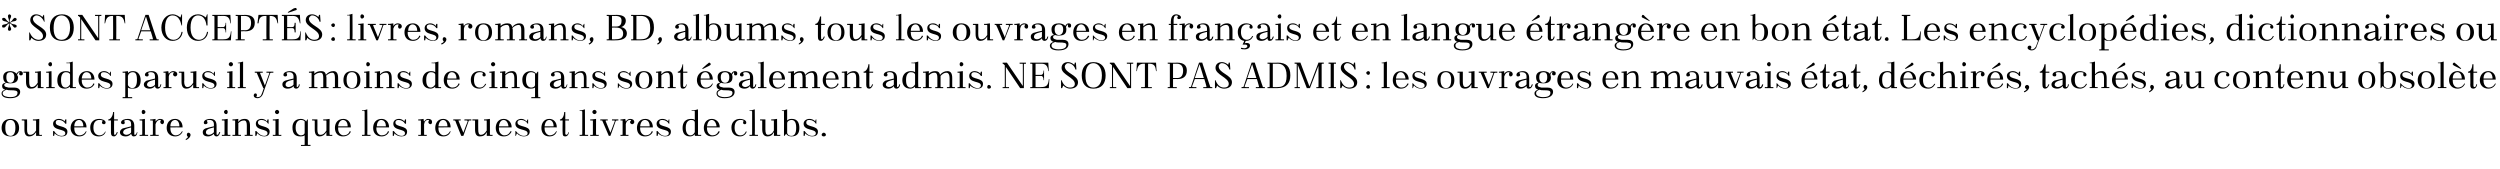 <?xml version="1.0" standalone="no"?><!DOCTYPE svg PUBLIC "-//W3C//DTD SVG 1.1//EN" "http://www.w3.org/Graphics/SVG/1.1/DTD/svg11.dtd"><svg xmlns="http://www.w3.org/2000/svg" version="1.1" width="471px" height="31.9px" viewBox="0 -2 471 31.9" style="top:-2px"><desc>* SONT ACCEPT S : livres, romans, BD, albums, tous les ouvrages en fran ais et en langue trang re en bon tat. Les e...</desc><defs/><g id="Polygon429477"><path d="m2 20.4c1 0 1.6.7 1.6 1.7c0 1-.6 1.6-1.6 1.6c-1.1 0-1.7-.6-1.7-1.6c0-1 .6-1.7 1.7-1.7zm-1 1.7c0 1.2.5 1.5 1 1.5c.4 0 .9-.3.9-1.5c0 0 0-.1 0-.1c0-1.1-.5-1.4-.9-1.4c-.5 0-1 .2-1 1.4c0 0 0 .1 0 .1zm5.8 1.5c0 0-.01-.71 0-.7c-.4.6-.8.8-1.3.8c-.6 0-.9-.4-.9-1.3c0 0 0-1.6 0-1.6c0-.1-.1-.1-.2-.1c.05-.01-.3 0-.3 0l0-.2l1 0c0 0 .03 1.89 0 1.9c0 .6.1 1 .6 1c.4 0 .7-.2 1.1-.8c0 0 0-1.8 0-1.8c0-.1-.1-.1-.1-.1c-.02-.01-.5 0-.5 0l0-.2l.4 0l.8-.1c0 0-.04 2.94 0 2.9c0 .1 0 .1.1.1c-.03.04.4 0 .4 0l0 .2l-1.1 0zm3.4-.9c.3.5.8.9 1.4.9c.3 0 .7-.1.7-.5c0-.9-2.3-.4-2.3-1.8c0-.6.6-.9 1.1-.9c.3 0 .8.1 1.1.5c-.05-.03.1-.4.1-.4l.2 0l0 .8c0 0-.19.04-.2 0c-.2-.4-.7-.7-1.2-.7c-.4 0-.6.1-.6.5c0 .9 2.2.5 2.2 1.7c0 .7-.5.9-1.1.9c-.4 0-1-.2-1.3-.6c0 0-.1.5-.1.5l-.2 0l0-.9c0 0 .17-.03.2 0zm3.8-.7c0 0-.02.17 0 .2c0 .9.5 1.3 1 1.3c.4 0 .9-.2 1.2-.8c0 0 .1.1.1.1c-.2.5-.6.9-1.4.9c-1 0-1.6-.7-1.6-1.6c0-.9.6-1.7 1.6-1.7c.7 0 1.4.5 1.4 1.6c.04-.01-2.3 0-2.3 0zm0-.2c0 0 1.7 0 1.7 0c0-.8-.4-1.2-.8-1.2c-.4 0-.9.3-.9 1.2zm5.3-1c.1 0 0-.1 0-.1c-.2-.1-.4-.1-.6-.1c-.5 0-1.1.3-1.1 1.4c0 0 0 .1 0 .1c0 .8.4 1.4 1.2 1.4c.3 0 .8-.2 1-.7c0 0 .1 0 .1 0c-.1.5-.6.9-1.3.9c-1 0-1.6-.6-1.6-1.7c0-.9.6-1.6 1.7-1.6c.4 0 1.2.2 1.2.7c0 .2-.2.3-.3.3c-.2 0-.4-.1-.4-.3c0-.1.1-.2.1-.3zm1.1-.3c.5 0 .9-.8.9-1.4c-.01.03.2 0 .2 0l0 1.4l.7 0l0 .2l-.7 0c0 0-.03 2.47 0 2.5c0 .1 0 .2.1.2c.2 0 .3-.2.4-.5c0 0 .2 0 .2 0c-.2.6-.5.8-.7.8c-.4 0-.6-.2-.6-.7c0 .04 0-2.3 0-2.3l-.5 0c0 0 .01-.19 0-.2zm4.9 2.8c0 .1.1.1.1.1c.2 0 .3-.2.4-.5c0 0 .1 0 .1 0c-.1.6-.3.8-.7.8c-.3 0-.4-.2-.5-.5c-.2.3-.6.5-1 .5c-.7 0-1.1-.3-1.1-.8c0-.3.2-.5.5-.7c.7-.2 1.3-.3 1.6-.4c0 0 0-.4 0-.4c0-.5-.2-.8-.8-.8c-.1 0-.3 0-.4.1c-.1 0-.1 0-.1.1c.1.1.1.2.1.3c0 .2-.1.3-.3.3c-.2 0-.4-.1-.4-.3c0-.5.7-.7 1.3-.7c.8 0 1.2.5 1.2 1.3c0 0 0 1.6 0 1.6zm-.6-.4c0 0 0-.9 0-.9c-1.2.3-1.5.5-1.5 1c0 .1.2.4.6.4c.4 0 .9-.3.9-.5zm1.6-2.4l.3 0l.7-.1c0 0 .02 2.94 0 2.9c0 .1.1.1.1.1c.04.04.5 0 .5 0l0 .2l-1.6 0l0-.2c0 0 .34.04.3 0c.1 0 .2 0 .2-.1c0 0 0-2.5 0-2.5c0-.1-.1-.1-.2-.1c.04-.01-.3 0-.3 0l0-.2zm.7-1.8c.2 0 .4.2.4.4c0 .2-.2.4-.4.4c-.2 0-.3-.2-.3-.4c0-.2.1-.4.3-.4zm1.3 1.8l.3 0l.7-.1c0 0 .03.51 0 .5c.2-.3.6-.5.8-.5c.4 0 .8.1.8.6c0 .2-.2.4-.3.4c-.2 0-.4-.2-.4-.4c0-.1 0-.2.1-.3c0 0 0-.1 0-.1c-.1 0-.2 0-.2 0c-.3 0-.6.2-.8.8c0 0 0 1.9 0 1.9c0 .1.1.1.2.1c-.05.04.4 0 .4 0l0 .2l-1.6 0l0-.2c0 0 .36.04.4 0c0 0 .1 0 .1-.1c0 0 0-2.5 0-2.5c0-.1-.1-.1-.1-.1c-.04-.01-.4 0-.4 0l0-.2zm3.8 1.5c0 0-.04.17 0 .2c0 .9.5 1.3 1 1.3c.4 0 .9-.2 1.2-.8c0 0 .1.1.1.1c-.2.5-.7.9-1.4.9c-1 0-1.6-.7-1.6-1.6c0-.9.5-1.7 1.6-1.7c.7 0 1.4.5 1.4 1.6c.02-.01-2.3 0-2.3 0zm0-.2c0 0 1.7 0 1.7 0c0-.8-.4-1.2-.8-1.2c-.4 0-.9.3-.9 1.2zm2.9 2.4c.2-.1.4-.3.4-.4c0-.1-.2-.1-.2-.4c0-.2.1-.4.3-.4c.2 0 .4.2.4.4c0 .5-.6.9-.9 1c0 0 0-.2 0-.2zm5.8-.9c0 .1.1.1.2.1c.1 0 .2-.2.3-.5c0 0 .2 0 .2 0c-.2.6-.4.8-.7.8c-.3 0-.5-.2-.5-.5c-.3.3-.7.5-1.1.5c-.7 0-1-.3-1-.8c0-.3.1-.5.5-.7c.6-.2 1.2-.3 1.6-.4c0 0 0-.4 0-.4c0-.5-.3-.8-.8-.8c-.2 0-.4 0-.5.1c-.1 0-.1 0 0 .1c0 .1.1.2.1.3c0 .2-.2.3-.4.3c-.2 0-.3-.1-.3-.3c0-.5.7-.7 1.2-.7c.9 0 1.2.5 1.2 1.3c0 0 0 1.6 0 1.6zm-.5-.4c0 0 0-.9 0-.9c-1.3.3-1.5.5-1.5 1c0 .1.1.4.6.4c.3 0 .8-.3.9-.5zm1.5-2.4l.3 0l.8-.1c0 0-.04 2.94 0 2.9c0 .1 0 .1.1.1c-.03.04.4 0 .4 0l0 .2l-1.6 0l0-.2c0 0 .38.04.4 0c0 0 .1 0 .1-.1c0 0 0-2.5 0-2.5c0-.1-.1-.1-.1-.1c-.02-.01-.4 0-.4 0l0-.2zm.8-1.8c.2 0 .3.2.3.4c0 .2-.1.4-.3.4c-.2 0-.4-.2-.4-.4c0-.2.2-.4.4-.4zm2.3 4.6c0 .1 0 .1.1.1c-.01.04.4 0 .4 0l0 .2l-1.6 0l0-.2c0 0 .39.04.4 0c.1 0 .1 0 .1-.1c0 0 0-2.5 0-2.5c0-.1 0-.1-.1-.1c-.01-.01-.4 0-.4 0l0-.2l.3 0l.8-.1c0 0-.03.55 0 .6c.3-.5.8-.6 1.2-.6c.7 0 1 .4 1 1.3c0 0 0 1.6 0 1.6c0 .1 0 .1.1.1c.01.04.4 0 .4 0l0 .2l-1.5 0l0-.2c0 0 .32.04.3 0c.1 0 .1 0 .1-.1c0 0 0-1.6 0-1.6c0-.6-.1-1-.5-1c-.4 0-.7.1-1.1.5c0 0 0 2.1 0 2.1zm3.4-.6c.4.5.9.9 1.5.9c.2 0 .6-.1.6-.5c0-.9-2.2-.4-2.2-1.8c0-.6.5-.9 1.1-.9c.3 0 .7.1 1 .5c0-.03.1-.4.1-.4l.2 0l0 .8c0 0-.14.04-.1 0c-.2-.4-.7-.7-1.2-.7c-.4 0-.7.1-.7.5c0 .9 2.2.5 2.2 1.7c0 .7-.5.9-1 .9c-.5 0-1-.2-1.3-.6c-.05 0-.2.5-.2.5l-.2 0l0-.9c0 0 .22-.03.2 0zm3.1-2.2l.3 0l.8-.1c0 0-.02 2.94 0 2.9c0 .1 0 .1.1.1c-.01.04.4 0 .4 0l0 .2l-1.6 0l0-.2c0 0 .4.04.4 0c.1 0 .1 0 .1-.1c0 0 0-2.5 0-2.5c0-.1 0-.1-.1-.1c0-.01-.4 0-.4 0l0-.2zm.8-1.8c.2 0 .4.2.4.4c0 .2-.2.4-.4.4c-.2 0-.4-.2-.4-.4c0-.2.2-.4.4-.4zm5.5 2.2c-.03-.02.2-.4.2-.4l.1 0c0 0 0 4.72 0 4.7c0 .1 0 .1.1.1c.01.01.4 0 .4 0l0 .2l-1.8 0l0-.2c0 0 .62.01.6 0c.1 0 .1 0 .1-.1c0 0 0-1.7 0-1.7c-.3.2-.6.2-.8.2c-1 0-1.5-.5-1.5-1.7c0-.9.5-1.6 1.6-1.6c.4 0 .8.2 1 .5zm-.3 2.1c0 0 0-2.1 0-2.1c0-.1-.3-.3-.7-.3c-.5 0-1 .4-1 1.4c0 0 0 .1 0 .1c0 1 .6 1.4 1 1.4c.2 0 .7-.1.7-.5zm4.1.6c0 0-.02-.71 0-.7c-.4.6-.8.8-1.3.8c-.6 0-.9-.4-.9-1.3c0 0 0-1.6 0-1.6c0-.1-.1-.1-.2-.1c.04-.01-.3 0-.3 0l0-.2l1 0c0 0 .02 1.89 0 1.9c0 .6.1 1 .6 1c.4 0 .7-.2 1.1-.8c0 0 0-1.8 0-1.8c0-.1-.1-.1-.1-.1c-.03-.01-.5 0-.5 0l0-.2l.4 0l.8-.1c0 0-.05 2.94 0 2.9c0 .1 0 .1.1.1c-.04.04.4 0 .4 0l0 .2l-1.1 0zm2.2-1.6c0 0 .04.17 0 .2c0 .9.6 1.3 1 1.3c.5 0 1-.2 1.2-.8c0 0 .2.1.2.1c-.2.5-.7.9-1.5.9c-1 0-1.5-.7-1.5-1.6c0-.9.5-1.7 1.6-1.7c.7 0 1.4.5 1.4 1.6c-.01-.01-2.4 0-2.4 0zm0-.2c0 0 1.8 0 1.8 0c0-.8-.4-1.2-.9-1.2c-.3 0-.8.3-.9 1.2zm4.5-3l.3 0l.7-.2c0 0 .04 4.74 0 4.7c0 .1.1.1.1.1c.05.04.5 0 .5 0l0 .2l-1.6 0l0-.2c0 0 .36.04.4 0c0 0 .1 0 .1-.1c0 0 0-4.3 0-4.3c0 0-.1-.1-.1-.1c-.04.04-.4 0-.4 0l0-.1zm2.7 3.2c0 0 .05.17 0 .2c0 .9.6 1.3 1 1.3c.5 0 1-.2 1.2-.8c0 0 .2.1.2.1c-.2.5-.7.9-1.4.9c-1.1 0-1.6-.7-1.6-1.6c0-.9.5-1.7 1.6-1.7c.7 0 1.4.5 1.4 1.6c0-.01-2.4 0-2.4 0zm.1-.2c0 0 1.7 0 1.7 0c0-.8-.4-1.2-.9-1.2c-.3 0-.8.3-.8 1.2zm3.2.9c.3.5.9.9 1.5.9c.2 0 .6-.1.6-.5c0-.9-2.2-.4-2.2-1.8c0-.6.5-.9 1.1-.9c.2 0 .7.1 1 .5c-.03-.03.1-.4.1-.4l.2 0l0 .8c0 0-.17.04-.2 0c-.2-.4-.7-.7-1.2-.7c-.3 0-.6.1-.6.5c0 .9 2.2.5 2.2 1.7c0 .7-.5.9-1.1.9c-.4 0-1-.2-1.3-.6c.02 0-.1.5-.1.5l-.2 0l0-.9c0 0 .19-.03.2 0zm4.6-2.2l.3 0l.7-.1c0 0 .05.51.1.5c.2-.3.5-.5.7-.5c.4 0 .8.1.8.6c0 .2-.1.4-.3.4c-.2 0-.4-.2-.4-.4c0-.1.1-.2.1-.3c.1 0 0-.1 0-.1c-.1 0-.1 0-.2 0c-.3 0-.6.2-.7.8c0 0 0 1.9 0 1.9c0 .1 0 .1.1.1c-.02.04.4 0 .4 0l0 .2l-1.6 0l0-.2c0 0 .38.04.4 0c.1 0 .1 0 .1-.1c0 0 0-2.5 0-2.5c0-.1 0-.1-.1-.1c-.02-.01-.4 0-.4 0l0-.2zm3.8 1.5c0 0-.01.17 0 .2c0 .9.6 1.3 1 1.3c.4 0 .9-.2 1.2-.8c0 0 .1.1.1.1c-.2.5-.6.9-1.4.9c-1 0-1.5-.7-1.5-1.6c0-.9.5-1.7 1.5-1.7c.7 0 1.4.5 1.4 1.6c.04-.01-2.3 0-2.3 0zm0-.2c0 0 1.7 0 1.7 0c0-.8-.4-1.2-.8-1.2c-.4 0-.8.3-.9 1.2zm4.3 1.8c0 0-1.14-2.81-1.1-2.8c-.1-.1-.1-.1-.2-.1c.05-.01-.2 0-.2 0l0-.2l1.4 0l0 .2c0 0-.34-.01-.3 0c-.2 0-.1.1-.1.1c-.02.04.9 2.2.9 2.2c0 0 .77-2.11.8-2.1c0-.2-.1-.2-.2-.2c-.02-.01-.4 0-.4 0l0-.2l1.3 0l0 .2c0 0-.26-.01-.3 0c-.1 0-.2 0-.2.1c-.02.05-1 2.8-1 2.8l-.4 0zm4.8 0c0 0 .04-.71 0-.7c-.3.6-.7.8-1.3.8c-.6 0-.9-.4-.9-1.3c0 0 0-1.6 0-1.6c0-.1 0-.1-.1-.1c0-.01-.4 0-.4 0l0-.2l1.1 0c0 0-.02 1.89 0 1.9c0 .6.1 1 .5 1c.4 0 .7-.2 1.1-.8c0 0 0-1.8 0-1.8c0-.1 0-.1-.1-.1c.03-.01-.4 0-.4 0l0-.2l.3 0l.8-.1c0 0 .01 2.94 0 2.9c0 .1.1.1.1.1c.02.04.4 0 .4 0l0 .2l-1.1 0zm2.3-1.6c0 0 0 .17 0 .2c0 .9.6 1.3 1 1.3c.5 0 .9-.2 1.2-.8c0 0 .2.1.2.1c-.3.5-.7.9-1.5.9c-1 0-1.5-.7-1.5-1.6c0-.9.5-1.7 1.5-1.7c.7 0 1.5.5 1.5 1.6c-.05-.01-2.4 0-2.4 0zm0-.2c0 0 1.8 0 1.8 0c-.1-.8-.5-1.2-.9-1.2c-.4 0-.8.3-.9 1.2zm3.2.9c.4.5.9.9 1.5.9c.3 0 .7-.1.7-.5c0-.9-2.3-.4-2.3-1.8c0-.6.6-.9 1.1-.9c.3 0 .7.1 1 .5c.02-.03.2-.4.2-.4l.1 0l0 .8c0 0-.12.04-.1 0c-.2-.4-.7-.7-1.2-.7c-.4 0-.7.1-.7.5c0 .9 2.3.5 2.3 1.7c0 .7-.6.9-1.1.9c-.5 0-1-.2-1.3-.6c-.03 0-.2.5-.2.5l-.1 0l0-.9c0 0 .14-.03.1 0zm5.4-.7c0 0-.01.17 0 .2c0 .9.6 1.3 1 1.3c.4 0 .9-.2 1.2-.8c0 0 .1.1.1.1c-.2.5-.6.9-1.4.9c-1 0-1.5-.7-1.5-1.6c0-.9.5-1.7 1.5-1.7c.7 0 1.4.5 1.4 1.6c.05-.01-2.3 0-2.3 0zm0-.2c0 0 1.7 0 1.7 0c0-.8-.4-1.2-.8-1.2c-.4 0-.8.3-.9 1.2zm2.9-1.3c.5 0 .8-.8.8-1.4c.05.03.2 0 .2 0l0 1.4l.7 0l0 .2l-.7 0c0 0 .03 2.47 0 2.5c0 .1.1.2.2.2c.2 0 .3-.2.4-.5c0 0 .1 0 .1 0c-.1.6-.4.8-.7.8c-.4 0-.5-.2-.5-.7c-.04.04 0-2.3 0-2.3l-.5 0c0 0-.03-.19 0-.2zm3.7-1.7l.3 0l.7-.2c0 0 .03 4.74 0 4.7c0 .1.1.1.1.1c.04.04.5 0 .5 0l0 .2l-1.6 0l0-.2c0 0 .35.04.3 0c.1 0 .2 0 .2-.1c0 0 0-4.3 0-4.3c0 0-.1-.1-.2-.1c.05.04-.3 0-.3 0l0-.1zm2 1.7l.3 0l.8-.1c0 0-.02 2.94 0 2.9c0 .1 0 .1.1.1c0 .04.4 0 .4 0l0 .2l-1.6 0l0-.2c0 0 .4.04.4 0c.1 0 .1 0 .1-.1c0 0 0-2.5 0-2.5c0-.1 0-.1-.1-.1c0-.01-.4 0-.4 0l0-.2zm.8-1.8c.2 0 .4.2.4.4c0 .2-.2.4-.4.4c-.2 0-.4-.2-.4-.4c0-.2.2-.4.4-.4zm2.7 4.9c0 0-1.21-2.81-1.2-2.8c0-.1-.1-.1-.1-.1c-.02-.01-.3 0-.3 0l0-.2l1.4 0l0 .2c0 0-.31-.01-.3 0c-.1 0-.1.1-.1.1c.01.04.9 2.2.9 2.2c0 0 .8-2.11.8-2.1c.1-.2 0-.2-.2-.2c.01-.01-.3 0-.3 0l0-.2l1.2 0l0 .2c0 0-.23-.01-.2 0c-.2 0-.2 0-.3.1c.01.05-1 2.8-1 2.8l-.3 0zm2.2-3.1l.2 0l.7-.1c0 0 .09.51.1.5c.2-.3.5-.5.8-.5c.3 0 .8.1.8.6c0 .2-.2.4-.4.4c-.2 0-.4-.2-.4-.4c0-.1.1-.2.2-.3c0 0 0-.1-.1-.1c-.1 0-.1 0-.2 0c-.2 0-.6.2-.7.8c0 0 0 1.9 0 1.9c0 .1 0 .1.1.1c.01.04.4 0 .4 0l0 .2l-1.5 0l0-.2c0 0 .32.04.3 0c.1 0 .1 0 .1-.1c0 0 0-2.5 0-2.5c0-.1 0-.1-.1-.1c.02-.01-.3 0-.3 0l0-.2zm3.7 1.5c0 0 .02.17 0 .2c0 .9.6 1.3 1 1.3c.5 0 1-.2 1.2-.8c0 0 .2.1.2.1c-.2.5-.7.9-1.5.9c-1 0-1.5-.7-1.5-1.6c0-.9.5-1.7 1.6-1.7c.7 0 1.4.5 1.4 1.6c-.02-.01-2.4 0-2.4 0zm0-.2c0 0 1.8 0 1.8 0c0-.8-.4-1.2-.9-1.2c-.4 0-.8.3-.9 1.2zm3.3.9c.3.5.8.9 1.4.9c.3 0 .7-.1.7-.5c0-.9-2.3-.4-2.3-1.8c0-.6.6-.9 1.1-.9c.3 0 .8.1 1.1.5c-.05-.03.1-.4.1-.4l.1 0l0 .8c0 0-.09.04-.1 0c-.2-.4-.7-.7-1.2-.7c-.4 0-.6.1-.6.5c0 .9 2.2.5 2.2 1.7c0 .7-.5.9-1.1.9c-.4 0-1-.2-1.3-.6c0 0-.1.5-.1.5l-.2 0l0-.9c0 0 .17-.03.2 0zm7 .9c0 0 .04-.34 0-.3c-.2.2-.5.4-.9.4c-1.2 0-1.4-.9-1.4-1.6c0-1 .5-1.7 1.6-1.7c.2 0 .5 0 .7.2c0 0 0-1.6 0-1.6c0 0 0-.1-.1-.1c.03.04-.5 0-.5 0l0-.1l.4 0l.8-.2c0 0 .01 4.74 0 4.7c0 .1.1.1.1.1c.03.04.5 0 .5 0l0 .2l-1.2 0zm0-.7c0 0 0-1.8 0-1.8c0-.3-.2-.5-.7-.5c-.4 0-1 .3-1 1.4c0 0 0 .1 0 .1c0 1.1.5 1.4.9 1.4c.3 0 .6-.2.8-.6zm2.3-.9c0 0 0 .17 0 .2c0 .9.6 1.3 1 1.3c.5 0 .9-.2 1.2-.8c0 0 .2.1.2.1c-.2.5-.7.9-1.5.9c-1 0-1.5-.7-1.5-1.6c0-.9.5-1.7 1.5-1.7c.7 0 1.5.5 1.5 1.6c-.04-.01-2.4 0-2.4 0zm0-.2c0 0 1.8 0 1.8 0c-.1-.8-.5-1.2-.9-1.2c-.4 0-.8.3-.9 1.2zm6.9-1c0 0 0-.1-.1-.1c-.1-.1-.3-.1-.5-.1c-.5 0-1.1.3-1.1 1.4c0 0 0 .1 0 .1c0 .8.4 1.4 1.1 1.4c.4 0 .8-.2 1-.7c0 0 .2 0 .2 0c-.2.5-.6.9-1.3.9c-1 0-1.6-.6-1.6-1.7c0-.9.6-1.6 1.6-1.6c.5 0 1.2.2 1.2.7c0 .2-.1.3-.3.3c-.2 0-.3-.1-.3-.3c0-.1 0-.2.1-.3zm1.1-2l.3 0l.7-.2c0 0 .05 4.74 0 4.7c0 .1.1.1.2.1c-.04.04.4 0 .4 0l0 .2l-1.6 0l0-.2c0 0 .37.04.4 0c0 0 .1 0 .1-.1c0 0 0-4.3 0-4.3c0 0-.1-.1-.1-.1c-.03.04-.4 0-.4 0l0-.1zm4.6 4.8c0 0 .05-.71 0-.7c-.3.6-.7.8-1.2.8c-.6 0-1-.4-1-1.3c0 0 0-1.6 0-1.6c0-.1 0-.1-.1-.1c.01-.01-.3 0-.3 0l0-.2l1 0c0 0-.01 1.89 0 1.9c0 .6.1 1 .5 1c.4 0 .8-.2 1.1-.8c0 0 0-1.8 0-1.8c0-.1 0-.1-.1-.1c.04-.01-.4 0-.4 0l0-.2l.3 0l.8-.1c0 0 .02 2.94 0 2.9c0 .1.1.1.1.1c.03.04.5 0 .5 0l0 .2l-1.2 0zm3.3.1c-.5 0-.8-.2-1-.5c-.02.01-.3.4-.3.4l-.1 0c0 0 .03-4.56 0-4.6c0 0 0-.1-.1-.1c.02.04-.3 0-.3 0l0-.1l.3 0l.7-.2c0 0 0 2.12 0 2.1c.3-.3.7-.3.9-.3c1 0 1.4.7 1.4 1.7c0 1-.4 1.6-1.5 1.6zm-.8-2.5c0 0 0 1.8 0 1.8c0 .3.3.6.8.6c.6 0 .9-.5.9-1.5c0 0 0-.1 0-.1c0-1.2-.5-1.4-.9-1.4c-.3 0-.8.2-.8.6zm3.3 1.5c.3.5.8.9 1.4.9c.3 0 .7-.1.7-.5c0-.9-2.3-.4-2.3-1.8c0-.6.6-.9 1.1-.9c.3 0 .8.1 1.1.5c-.05-.03.1-.4.1-.4l.1 0l0 .8c0 0-.09.04-.1 0c-.2-.4-.7-.7-1.2-.7c-.4 0-.6.1-.6.5c0 .9 2.2.5 2.2 1.7c0 .7-.5.9-1.1.9c-.4 0-1-.2-1.3-.6c0 0-.1.5-.1.5l-.2 0l0-.9c0 0 .17-.03.2 0zm3.6.3c.2 0 .4.2.4.4c0 .2-.2.3-.4.3c-.2 0-.4-.1-.4-.3c0-.2.2-.4.4-.4z" stroke="none" fill="#000"/></g><g id="Polygon429476"><path d="m1.2 13.6c-.2.1-.4.2-.4.4c0 .4.5.4.8.5c0 0 1.1 0 1.1 0c.5 0 1.1.2 1.1.8c0 .6-.5 1.2-1.9 1.2c-1.3 0-1.6-.5-1.6-.9c0-.4.3-.6.7-.7c-.4-.1-.6-.3-.6-.7c0-.4.3-.6.7-.6c-.3-.2-.5-.5-.5-1.1c0-.9.8-1.1 1.3-1.1c.4 0 .9.1 1.2.5c.2-.3.4-.5.7-.5c.2 0 .5.1.5.4c0 .3-.1.4-.4.4c-.1 0-.3-.1-.3-.3c0-.1.1-.2.1-.2c0 0 0-.1-.1-.1c-.1 0-.3.3-.4.5c.1.1.2.3.2.5c0 1-.9 1.1-1.4 1.1c-.3 0-.5 0-.8-.1zm0 1.3c-.4.2-.7.3-.7.7c0 .5.8.7 1.4.7c.6 0 1.4-.1 1.4-.8c0-.4-.3-.5-1.4-.5c-.2 0-.4 0-.7-.1zm0-2.3c0 .7.3 1 .8 1c.3 0 .7-.3.7-1c0 0 0-.1 0-.1c0-.7-.4-.9-.7-.9c-.5 0-.8.2-.8.9c0 0 0 .1 0 .1zm5.9 2c0 0 .04-.71 0-.7c-.3.6-.7.8-1.3.8c-.6 0-.9-.4-.9-1.3c0 0 0-1.6 0-1.6c0-.1 0-.1-.1-.1c0-.01-.4 0-.4 0l0-.2l1.1 0c0 0-.02 1.89 0 1.9c0 .6.1 1 .5 1c.4 0 .7-.2 1.1-.8c0 0 0-1.8 0-1.8c0-.1 0-.1-.1-.1c.03-.01-.4 0-.4 0l0-.2l.3 0l.8-.1c0 0 .01 2.94 0 2.9c0 .1.1.1.1.1c.02.04.4 0 .4 0l0 .2l-1.1 0zm1.6-3.1l.3 0l.7-.1c0 0 .04 2.94 0 2.9c0 .1.1.1.2.1c-.05.04.4 0 .4 0l0 .2l-1.6 0l0-.2c0 0 .36.04.4 0c0 0 .1 0 .1-.1c0 0 0-2.5 0-2.5c0-.1-.1-.1-.1-.1c-.04-.01-.4 0-.4 0l0-.2zm.8-1.8c.2 0 .3.2.3.4c0 .2-.1.4-.3.4c-.2 0-.4-.2-.4-.4c0-.2.2-.4.4-.4zm3.7 4.9c0 0-.04-.34 0-.3c-.2.2-.6.4-1 .4c-1.2 0-1.4-.9-1.4-1.6c0-1 .5-1.7 1.6-1.7c.2 0 .5 0 .8.2c0 0 0-1.6 0-1.6c0 0-.1-.1-.1-.1c-.05.04-.6 0-.6 0l0-.1l.5 0l.7-.2c0 0 .03 4.74 0 4.7c0 .1.1.1.1.1c.04.04.5 0 .5 0l0 .2l-1.1 0zm0-.7c0 0 0-1.8 0-1.8c0-.3-.3-.5-.8-.5c-.4 0-.9.3-.9 1.4c0 0 0 .1 0 .1c0 1.1.4 1.4.9 1.4c.2 0 .6-.2.8-.6zm2.2-.9c0 0 .02.17 0 .2c0 .9.6 1.3 1 1.3c.5 0 1-.2 1.2-.8c0 0 .2.1.2.1c-.2.5-.7.9-1.5.9c-1 0-1.5-.7-1.5-1.6c0-.9.5-1.7 1.6-1.7c.7 0 1.4.5 1.4 1.6c-.03-.01-2.4 0-2.4 0zm0-.2c0 0 1.8 0 1.8 0c0-.8-.4-1.2-.9-1.2c-.4 0-.8.3-.9 1.2zm3.3.9c.3.5.8.9 1.4.9c.3 0 .7-.1.7-.5c0-.9-2.3-.4-2.3-1.8c0-.6.6-.9 1.1-.9c.3 0 .8.1 1 .5c.05-.03.2-.4.2-.4l.1 0l0 .8c0 0-.09.04-.1 0c-.2-.4-.7-.7-1.2-.7c-.4 0-.6.1-.6.5c0 .9 2.2.5 2.2 1.7c0 .7-.6.9-1.1.9c-.4 0-1-.2-1.3-.6c-.01 0-.1.5-.1.5l-.2 0l0-.9c0 0 .17-.03.2 0zm4.4-2.2l.3 0l.7-.1c0 0 .04.4 0 .4c.2-.3.5-.4 1-.4c1 0 1.4.9 1.4 1.7c0 1-.4 1.6-1.5 1.6c-.3 0-.6 0-.9-.2c0 0 0 1.7 0 1.7c0 .1.1.1.1.1c.05.01.7 0 .7 0l0 .2l-1.8 0l0-.2c0 0 .35.01.4 0c0 0 .1 0 .1-.1c0 0 0-4.4 0-4.4c0-.1-.1-.1-.1-.1c-.05-.01-.4 0-.4 0l0-.2zm1 .8c0 0 0 1.7 0 1.7c0 .2.4.6.8.6c.5 0 .9-.4.9-1.5c0 0 0-.1 0-.1c0-1.1-.3-1.4-.8-1.4c-.5 0-.8.3-.9.7zm5.7 2c0 .1.1.1.1.1c.2 0 .3-.2.3-.5c0 0 .2 0 .2 0c-.1.6-.4.8-.7.8c-.3 0-.5-.2-.5-.5c-.2.3-.6.5-1 .5c-.7 0-1.1-.3-1.1-.8c0-.3.2-.5.5-.7c.7-.2 1.3-.3 1.6-.4c0 0 0-.4 0-.4c0-.5-.2-.8-.8-.8c-.1 0-.3 0-.4.1c-.1 0-.1 0-.1.1c.1.1.1.2.1.3c0 .2-.1.3-.3.3c-.2 0-.4-.1-.4-.3c0-.5.7-.7 1.3-.7c.8 0 1.2.5 1.2 1.3c0 0 0 1.6 0 1.6zm-.6-.4c0 0 0-.9 0-.9c-1.2.3-1.5.5-1.5 1c0 .1.2.4.6.4c.4 0 .9-.3.9-.5zm1.6-2.4l.2 0l.7-.1c0 0 .08.51.1.5c.2-.3.5-.5.8-.5c.3 0 .8.1.8.6c0 .2-.2.4-.4.4c-.2 0-.4-.2-.4-.4c0-.1.1-.2.1-.3c.1 0 .1-.1 0-.1c-.1 0-.1 0-.2 0c-.2 0-.6.2-.7.8c0 0 0 1.9 0 1.9c0 .1 0 .1.1.1c.01.04.4 0 .4 0l0 .2l-1.5 0l0-.2c0 0 .31.04.3 0c.1 0 .1 0 .1-.1c0 0 0-2.5 0-2.5c0-.1 0-.1-.1-.1c.01-.01-.3 0-.3 0l0-.2zm5.6 3.1c0 0 .01-.71 0-.7c-.4.6-.8.8-1.3.8c-.6 0-.9-.4-.9-1.3c0 0 0-1.6 0-1.6c0-.1-.1-.1-.1-.1c-.03-.01-.4 0-.4 0l0-.2l1 0c0 0 .05 1.89 0 1.9c0 .6.2 1 .6 1c.4 0 .7-.2 1.1-.8c0 0 0-1.8 0-1.8c0-.1 0-.1-.1-.1c-.01-.01-.4 0-.4 0l0-.2l.3 0l.8-.1c0 0-.02 2.94 0 2.9c0 .1 0 .1.1.1c-.01.04.4 0 .4 0l0 .2l-1.1 0zm1.9-.9c.3.5.8.9 1.4.9c.3 0 .7-.1.7-.5c0-.9-2.3-.4-2.3-1.8c0-.6.6-.9 1.1-.9c.3 0 .7.1 1 .5c.03-.03.2-.4.2-.4l.1 0l0 .8c0 0-.11.04-.1 0c-.2-.4-.7-.7-1.2-.7c-.4 0-.7.1-.7.5c0 .9 2.3.5 2.3 1.7c0 .7-.6.9-1.1.9c-.4 0-1-.2-1.3-.6c-.02 0-.1.5-.1.5l-.2 0l0-.9c0 0 .15-.03.2 0zm4.5-2.2l.2 0l.8-.1c0 0-.01 2.94 0 2.9c0 .1 0 .1.1.1c.01.04.4 0 .4 0l0 .2l-1.5 0l0-.2c0 0 .31.04.3 0c.1 0 .1 0 .1-.1c0 0 0-2.5 0-2.5c0-.1 0-.1-.1-.1c.01-.01-.3 0-.3 0l0-.2zm.7-1.8c.2 0 .4.2.4.4c0 .2-.2.4-.4.4c-.2 0-.4-.2-.4-.4c0-.2.2-.4.4-.4zm1.3.1l.2 0l.8-.2c0 0-.01 4.74 0 4.7c0 .1 0 .1.1.1c0 .04.4 0 .4 0l0 .2l-1.5 0l0-.2c0 0 .31.04.3 0c.1 0 .1 0 .1-.1c0 0 0-4.3 0-4.3c0 0 0-.1-.1-.1c.01.04-.3 0-.3 0l0-.1zm3.5 6.4c0 0 0 .1.1.1c.1 0 .1 0 .2 0c.3 0 .6-.2.7-.6c.01.04.4-1.1.4-1.1l-.1 0c0 0-1.2-2.81-1.2-2.8c0-.1-.1-.1-.1-.1c-.01-.01-.3 0-.3 0l0-.2l1.5 0l0 .2c0 0-.4-.01-.4 0c-.1 0-.1.1-.1.1c.02.04.9 2.3.9 2.3c0 0 .82-2.21.8-2.2c.1-.2 0-.2-.2-.2c.03-.01-.3 0-.3 0l0-.2l1.3 0l0 .2c0 0-.32-.01-.3 0c-.2 0-.2 0-.3.1c0 0-1.4 4-1.4 4c-.2.4-.5.7-1 .7c-.4 0-.7-.2-.7-.5c0-.3.2-.4.3-.4c.2 0 .3.1.3.3c0 .1 0 .2-.1.3zm7.6-1.9c0 .1 0 .1.1.1c.1 0 .3-.2.3-.5c0 0 .2 0 .2 0c-.1.6-.4.8-.7.8c-.3 0-.5-.2-.5-.5c-.2.3-.6.5-1.1.5c-.6 0-1-.3-1-.8c0-.3.1-.5.5-.7c.6-.2 1.2-.3 1.6-.4c0 0 0-.4 0-.4c0-.5-.3-.8-.8-.8c-.2 0-.3 0-.5.1c0 0-.1 0 0 .1c0 .1.1.2.1.3c0 .2-.2.3-.3.3c-.3 0-.4-.1-.4-.3c0-.5.7-.7 1.2-.7c.9 0 1.3.5 1.3 1.3c0 0 0 1.6 0 1.6zm-.6-.4c0 0 0-.9 0-.9c-1.3.3-1.5.5-1.5 1c0 .1.1.4.6.4c.3 0 .9-.3.9-.5zm2.9-2.4l.3 0l.7-.1c0 0 .05.55 0 .5c.4-.4.9-.5 1.3-.5c.5 0 .8.2.9.7c.4-.5.9-.7 1.4-.7c.6 0 .9.4.9 1.3c0 0 0 1.6 0 1.6c0 .1 0 .1.1.1c.01.04.4 0 .4 0l0 .2l-1.5 0l0-.2c0 0 .32.04.3 0c.1 0 .1 0 .1-.1c0 0 0-1.6 0-1.6c0-.6-.1-1-.5-1c-.4 0-.8.2-1.2.6c.1.1.1.2.1.4c0 0 0 1.6 0 1.6c0 .1 0 .1.1.1c-.01.04.3 0 .3 0l0 .2l-1.5 0l0-.2c0 0 .39.04.4 0c.1 0 .1 0 .1-.1c0 0 0-1.6 0-1.6c0-.6-.1-1-.5-1c-.4 0-.8.1-1.2.5c0 0 0 2.1 0 2.1c0 .1.1.1.2.1c-.04.04.4 0 .4 0l0 .2l-1.6 0l0-.2c0 0 .37.04.4 0c0 0 .1 0 .1-.1c0 0 0-2.5 0-2.5c0-.1-.1-.1-.1-.1c-.03-.01-.4 0-.4 0l0-.2zm8.1-.1c1.1 0 1.6.7 1.6 1.7c0 1-.5 1.6-1.6 1.6c-1.1 0-1.6-.6-1.6-1.6c0-1 .5-1.7 1.6-1.7zm-1 1.7c0 1.2.6 1.5 1 1.5c.5 0 1-.3 1-1.5c0 0 0-.1 0-.1c0-1.1-.5-1.4-1-1.4c-.4 0-1 .2-1 1.4c0 0 0 .1 0 .1zm3.3-1.6l.2 0l.8-.1c0 0 0 2.94 0 2.9c0 .1 0 .1.1.1c.01.04.4 0 .4 0l0 .2l-1.5 0l0-.2c0 0 .32.04.3 0c.1 0 .1 0 .1-.1c0 0 0-2.5 0-2.5c0-.1 0-.1-.1-.1c.02-.01-.3 0-.3 0l0-.2zm.7-1.8c.2 0 .4.2.4.4c0 .2-.2.4-.4.4c-.2 0-.3-.2-.3-.4c0-.2.1-.4.3-.4zm2.3 4.6c0 .1.1.1.1.1c.03.04.5 0 .5 0l0 .2l-1.6 0l0-.2c0 0 .33.04.3 0c.1 0 .1 0 .1-.1c0 0 0-2.5 0-2.5c0-.1 0-.1-.1-.1c.03-.01-.3 0-.3 0l0-.2l.2 0l.8-.1c0 0 .01.55 0 .6c.4-.5.9-.6 1.3-.6c.6 0 .9.4.9 1.3c0 0 0 1.6 0 1.6c0 .1.1.1.2.1c-.05.04.3 0 .3 0l0 .2l-1.5 0l0-.2c0 0 .36.04.4 0c0 0 .1 0 .1-.1c0 0 0-1.6 0-1.6c0-.6-.1-1-.6-1c-.4 0-.7.1-1.1.5c0 0 0 2.1 0 2.1zm3.5-.6c.3.5.8.9 1.4.9c.3 0 .7-.1.7-.5c0-.9-2.3-.4-2.3-1.8c0-.6.6-.9 1.1-.9c.3 0 .8.1 1 .5c.05-.03.2-.4.2-.4l.1 0l0 .8c0 0-.1.04-.1 0c-.2-.4-.7-.7-1.2-.7c-.4 0-.6.1-.6.5c0 .9 2.2.5 2.2 1.7c0 .7-.6.9-1.1.9c-.4 0-1-.2-1.3-.6c-.01 0-.1.5-.1.5l-.2 0l0-.9c0 0 .16-.03.2 0zm6.9.9c0 0-.01-.34 0-.3c-.2.2-.5.4-.9.4c-1.2 0-1.5-.9-1.5-1.6c0-1 .6-1.7 1.6-1.7c.2 0 .5 0 .8.2c0 0 0-1.6 0-1.6c0 0-.1-.1-.1-.1c-.02.04-.6 0-.6 0l0-.1l.5 0l.8-.2c0 0-.04 4.74 0 4.7c0 .1 0 .1.1.1c-.03.04.4 0 .4 0l0 .2l-1.1 0zm0-.7c0 0 0-1.8 0-1.8c0-.3-.3-.5-.8-.5c-.4 0-.9.3-.9 1.4c0 0 0 .1 0 .1c0 1.1.4 1.4.9 1.4c.2 0 .6-.2.8-.6zm2.2-.9c0 0 .05.17 0 .2c0 .9.6 1.3 1 1.3c.5 0 1-.2 1.2-.8c0 0 .2.1.2.1c-.2.5-.7.9-1.4.9c-1.1 0-1.6-.7-1.6-1.6c0-.9.5-1.7 1.6-1.7c.7 0 1.4.5 1.4 1.6c0-.01-2.4 0-2.4 0zm.1-.2c0 0 1.7 0 1.7 0c0-.8-.4-1.2-.9-1.2c-.3 0-.8.3-.8 1.2zm6.7-1c0 0 0-.1-.1-.1c-.1-.1-.4-.1-.5-.1c-.6 0-1.1.3-1.1 1.4c0 0 0 .1 0 .1c0 .8.3 1.4 1.1 1.4c.4 0 .8-.2 1-.7c0 0 .2 0 .2 0c-.2.5-.7.9-1.3.9c-1 0-1.6-.6-1.6-1.7c0-.9.6-1.6 1.6-1.6c.5 0 1.2.2 1.2.7c0 .2-.1.3-.3.3c-.2 0-.3-.1-.3-.3c0-.1 0-.2.1-.3zm1.2-.3l.2 0l.8-.1c0 0-.01 2.94 0 2.9c0 .1 0 .1.1.1c0 .04.4 0 .4 0l0 .2l-1.5 0l0-.2c0 0 .31.04.3 0c.1 0 .1 0 .1-.1c0 0 0-2.5 0-2.5c0-.1 0-.1-.1-.1c.01-.01-.3 0-.3 0l0-.2zm.7-1.8c.2 0 .4.2.4.4c0 .2-.2.4-.4.4c-.2 0-.4-.2-.4-.4c0-.2.2-.4.4-.4zm2.3 4.6c0 .1 0 .1.1.1c.02.04.4 0 .4 0l0 .2l-1.5 0l0-.2c0 0 .32.04.3 0c.1 0 .1 0 .1-.1c0 0 0-2.5 0-2.5c0-.1 0-.1-.1-.1c.02-.01-.3 0-.3 0l0-.2l.2 0l.8-.1c0 0 0 .55 0 .6c.4-.5.9-.6 1.3-.6c.6 0 .9.4.9 1.3c0 0 0 1.6 0 1.6c0 .1.1.1.1.1c.04.04.4 0 .4 0l0 .2l-1.5 0l0-.2c0 0 .35.04.3 0c.1 0 .2 0 .2-.1c0 0 0-1.6 0-1.6c0-.6-.2-1-.6-1c-.4 0-.7.1-1.1.5c0 0 0 2.1 0 2.1zm5.8-2.4c.02-.02.3-.4.3-.4l.1 0c0 0-.05 4.72 0 4.7c0 .1 0 .1.1.1c-.03.01.3 0 .3 0l0 .2l-1.7 0l0-.2c0 0 .57.01.6 0c0 0 .1 0 .1-.1c0 0 0-1.7 0-1.7c-.3.2-.7.2-.9.2c-.9 0-1.5-.5-1.5-1.7c0-.9.6-1.6 1.6-1.6c.5 0 .8.2 1 .5zm-.2 2.1c0 0 0-2.1 0-2.1c0-.1-.4-.3-.7-.3c-.6 0-1 .4-1 1.4c0 0 0 .1 0 .1c0 1 .5 1.4 1 1.4c.2 0 .7-.1.7-.5zm5.5.3c0 .1.1.1.2.1c.1 0 .2-.2.3-.5c0 0 .1 0 .1 0c-.1.6-.3.8-.7.8c-.3 0-.4-.2-.5-.5c-.2.3-.6.5-1 .5c-.7 0-1.1-.3-1.1-.8c0-.3.2-.5.5-.7c.7-.2 1.3-.3 1.6-.4c0 0 0-.4 0-.4c0-.5-.2-.8-.8-.8c-.1 0-.3 0-.4.1c-.1 0-.1 0-.1.1c.1.1.1.2.1.3c0 .2-.1.3-.3.3c-.2 0-.4-.1-.4-.3c0-.5.8-.7 1.3-.7c.8 0 1.2.5 1.2 1.3c0 0 0 1.6 0 1.6zm-.6-.4c0 0 0-.9 0-.9c-1.2.3-1.4.5-1.4 1c0 .1.1.4.5.4c.4 0 .9-.3.9-.5zm2.6.4c0 .1.1.1.1.1c.02.04.4 0 .4 0l0 .2l-1.5 0l0-.2c0 0 .33.04.3 0c.1 0 .1 0 .1-.1c0 0 0-2.5 0-2.5c0-.1 0-.1-.1-.1c.03-.01-.3 0-.3 0l0-.2l.2 0l.8-.1c0 0 .01.55 0 .6c.4-.5.9-.6 1.3-.6c.6 0 .9.4.9 1.3c0 0 0 1.6 0 1.6c0 .1.1.1.1.1c.05.04.4 0 .4 0l0 .2l-1.5 0l0-.2c0 0 .35.04.4 0c0 0 .1 0 .1-.1c0 0 0-1.6 0-1.6c0-.6-.2-1-.6-1c-.4 0-.7.1-1.1.5c0 0 0 2.1 0 2.1zm3.5-.6c.3.5.8.9 1.4.9c.3 0 .7-.1.7-.5c0-.9-2.3-.4-2.3-1.8c0-.6.6-.9 1.1-.9c.3 0 .7.1 1 .5c.04-.03.2-.4.2-.4l.1 0l0 .8c0 0-.1.04-.1 0c-.2-.4-.7-.7-1.2-.7c-.4 0-.6.1-.6.5c0 .9 2.2.5 2.2 1.7c0 .7-.6.9-1.1.9c-.4 0-1-.2-1.3-.6c-.01 0-.1.5-.1.5l-.2 0l0-.9c0 0 .16-.03.2 0zm4.7 0c.4.5.9.9 1.5.9c.3 0 .7-.1.7-.5c0-.9-2.3-.4-2.3-1.8c0-.6.6-.9 1.1-.9c.3 0 .7.1 1 .5c.02-.03.2-.4.2-.4l.1 0l0 .8c0 0-.12.04-.1 0c-.2-.4-.7-.7-1.2-.7c-.4 0-.7.1-.7.5c0 .9 2.3.5 2.3 1.7c0 .7-.6.9-1.1.9c-.5 0-1-.2-1.3-.6c-.03 0-.2.5-.2.5l-.1 0l0-.9c0 0 .14-.03.1 0zm4.8-2.3c1.1 0 1.6.7 1.6 1.7c0 1-.5 1.6-1.6 1.6c-1 0-1.6-.6-1.6-1.6c0-1 .6-1.7 1.6-1.7zm-.9 1.7c0 1.2.5 1.5.9 1.5c.5 0 1-.3 1-1.5c0 0 0-.1 0-.1c0-1.1-.5-1.4-1-1.4c-.4 0-.9.2-.9 1.4c0 0 0 .1 0 .1zm4.2 1.2c0 .1 0 .1.1.1c0 .04.4 0 .4 0l0 .2l-1.5 0l0-.2c0 0 .31.04.3 0c.1 0 .1 0 .1-.1c0 0 0-2.5 0-2.5c0-.1 0-.1-.1-.1c.01-.01-.3 0-.3 0l0-.2l.2 0l.8-.1c0 0-.01.55 0 .6c.4-.5.8-.6 1.3-.6c.6 0 .9.4.9 1.3c0 0 0 1.6 0 1.6c0 .1.1.1.1.1c.03.04.4 0 .4 0l0 .2l-1.5 0l0-.2c0 0 .34.04.3 0c.1 0 .1 0 .1-.1c0 0 0-1.6 0-1.6c0-.6-.1-1-.5-1c-.4 0-.7.1-1.1.5c0 0 0 2.1 0 2.1zm3.1-2.8c.5 0 .8-.8.9-1.4c-.05.03.1 0 .1 0l0 1.4l.8 0l0 .2l-.8 0c0 0 .03 2.47 0 2.5c0 .1.1.2.2.2c.2 0 .3-.2.4-.5c0 0 .1 0 .1 0c-.1.6-.4.8-.7.8c-.4 0-.5-.2-.5-.7c-.04.04 0-2.3 0-2.3l-.5 0c0 0-.03-.19 0-.2zm4.7-.5l-.1-.1c0 0 .94-.83.9-.8c.2-.1.3-.3.4-.3c.2 0 .3.2.3.3c0 .1-.1.2-.3.3c-.04 0-1.2.6-1.2.6zm-.4 2c0 0-.02.17 0 .2c0 .9.5 1.3 1 1.3c.4 0 .9-.2 1.2-.8c0 0 .1.1.1.1c-.2.5-.6.9-1.4.9c-1 0-1.6-.7-1.6-1.6c0-.9.6-1.7 1.6-1.7c.7 0 1.4.5 1.4 1.6c.03-.01-2.3 0-2.3 0zm0-.2c0 0 1.7 0 1.7 0c0-.8-.4-1.2-.8-1.2c-.4 0-.9.3-.9 1.2zm3.9.8c-.3.1-.4.2-.4.4c0 .4.5.4.8.5c0 0 1 0 1 0c.6 0 1.1.2 1.1.8c0 .6-.4 1.2-1.9 1.2c-1.2 0-1.5-.5-1.5-.9c0-.4.2-.6.6-.7c-.3-.1-.6-.3-.6-.7c0-.4.3-.6.7-.6c-.3-.2-.5-.5-.5-1.1c0-.9.8-1.1 1.4-1.1c.3 0 .9.1 1.2.5c.1-.3.4-.5.6-.5c.3 0 .5.1.5.4c0 .3-.1.4-.3.4c-.2 0-.3-.1-.3-.3c0-.1 0-.2 0-.2c0 0 0-.1 0-.1c-.1 0-.3.3-.4.5c.1.1.1.3.1.5c0 1-.8 1.1-1.4 1.1c-.2 0-.5 0-.7-.1zm0 1.3c-.4.2-.7.3-.7.7c0 .5.7.7 1.3.7c.6 0 1.5-.1 1.5-.8c0-.4-.3-.5-1.5-.5c-.1 0-.4 0-.6-.1zm-.1-2.3c0 .7.4 1 .8 1c.4 0 .8-.3.8-1c0 0 0-.1 0-.1c0-.7-.4-.9-.8-.9c-.4 0-.8.2-.8.9c0 0 0 .1 0 .1zm6.1 1.7c0 .1 0 .1.1.1c.1 0 .3-.2.3-.5c0 0 .2 0 .2 0c-.1.6-.4.8-.7.8c-.3 0-.5-.2-.5-.5c-.2.3-.6.5-1 .5c-.7 0-1.1-.3-1.1-.8c0-.3.2-.5.5-.7c.7-.2 1.2-.3 1.6-.4c0 0 0-.4 0-.4c0-.5-.3-.8-.8-.8c-.2 0-.3 0-.4.1c-.1 0-.1 0-.1.1c.1.1.1.2.1.3c0 .2-.1.3-.3.3c-.2 0-.4-.1-.4-.3c0-.5.7-.7 1.2-.7c.9 0 1.3.5 1.3 1.3c0 0 0 1.6 0 1.6zm-.6-.4c0 0 0-.9 0-.9c-1.2.3-1.5.5-1.5 1c0 .1.2.4.6.4c.4 0 .9-.3.9-.5zm1.5-4.1l.3 0l.8-.2c0 0-.04 4.74 0 4.7c0 .1 0 .1.1.1c-.03.04.4 0 .4 0l0 .2l-1.6 0l0-.2c0 0 .38.04.4 0c0 0 .1 0 .1-.1c0 0 0-4.3 0-4.3c0 0-.1-.1-.1-.1c-.02.04-.4 0-.4 0l0-.1zm2.8 3.2c0 0-.03.17 0 .2c0 .9.5 1.3 1 1.3c.4 0 .9-.2 1.2-.8c0 0 .1.1.1.1c-.2.5-.7.9-1.4.9c-1 0-1.6-.7-1.6-1.6c0-.9.5-1.7 1.6-1.7c.7 0 1.4.5 1.4 1.6c.02-.01-2.3 0-2.3 0zm0-.2c0 0 1.7 0 1.7 0c0-.8-.4-1.2-.8-1.2c-.4 0-.9.3-.9 1.2zm2.9-1.3l.3 0l.8-.1c0 0-.05.55 0 .5c.3-.4.8-.5 1.2-.5c.5 0 .8.2.9.7c.4-.5.9-.7 1.4-.7c.6 0 .9.4.9 1.3c0 0 0 1.6 0 1.6c0 .1.1.1.1.1c.02.04.4 0 .4 0l0 .2l-1.5 0l0-.2c0 0 .33.04.3 0c.1 0 .1 0 .1-.1c0 0 0-1.6 0-1.6c0-.6-.1-1-.5-1c-.4 0-.8.2-1.2.6c.1.1.1.2.1.4c0 0 0 1.6 0 1.6c0 .1 0 .1.1.1c-.01.04.3 0 .3 0l0 .2l-1.5 0l0-.2c0 0 .4.04.4 0c.1 0 .1 0 .1-.1c0 0 0-1.6 0-1.6c0-.6-.1-1-.5-1c-.4 0-.8.1-1.1.5c0 0 0 2.1 0 2.1c0 .1 0 .1.1.1c-.04.04.4 0 .4 0l0 .2l-1.6 0l0-.2c0 0 .37.04.4 0c0 0 .1 0 .1-.1c0 0 0-2.5 0-2.5c0-.1-.1-.1-.1-.1c-.03-.01-.4 0-.4 0l0-.2zm7.1 1.5c0 0 .04.17 0 .2c0 .9.6 1.3 1 1.3c.5 0 1-.2 1.2-.8c0 0 .2.1.2.1c-.2.5-.7.9-1.4.9c-1.1 0-1.6-.7-1.6-1.6c0-.9.5-1.7 1.6-1.7c.7 0 1.4.5 1.4 1.6c0-.01-2.4 0-2.4 0zm0-.2c0 0 1.8 0 1.8 0c0-.8-.4-1.2-.9-1.2c-.3 0-.8.3-.9 1.2zm4 1.5c0 .1.1.1.1.1c.04.04.5 0 .5 0l0 .2l-1.6 0l0-.2c0 0 .34.04.3 0c.1 0 .2 0 .2-.1c0 0 0-2.5 0-2.5c0-.1-.1-.1-.2-.1c.04-.01-.3 0-.3 0l0-.2l.3 0l.7-.1c0 0 .02.55 0 .6c.4-.5.9-.6 1.3-.6c.6 0 1 .4 1 1.3c0 0 0 1.6 0 1.6c0 .1 0 .1.1.1c-.04.04.3 0 .3 0l0 .2l-1.5 0l0-.2c0 0 .37.04.4 0c0 0 .1 0 .1-.1c0 0 0-1.6 0-1.6c0-.6-.1-1-.6-1c-.4 0-.7.1-1.1.5c0 0 0 2.1 0 2.1zm3.1-2.8c.5 0 .9-.8.9-1.4c-.02.03.2 0 .2 0l0 1.4l.7 0l0 .2l-.7 0c0 0-.04 2.47 0 2.5c0 .1 0 .2.1.2c.2 0 .3-.2.4-.5c0 0 .2 0 .2 0c-.2.6-.5.8-.7.8c-.4 0-.6-.2-.6-.7c0 .04 0-2.3 0-2.3l-.5 0c0 0 .01-.19 0-.2zm6.3 2.8c0 .1 0 .1.1.1c.1 0 .3-.2.3-.5c0 0 .2 0 .2 0c-.1.6-.4.8-.7.8c-.3 0-.5-.2-.5-.5c-.2.3-.6.5-1 .5c-.7 0-1.1-.3-1.1-.8c0-.3.2-.5.5-.7c.7-.2 1.2-.3 1.6-.4c0 0 0-.4 0-.4c0-.5-.2-.8-.8-.8c-.1 0-.3 0-.4.1c-.1 0-.1 0-.1.1c.1.1.1.2.1.3c0 .2-.1.3-.3.3c-.2 0-.4-.1-.4-.3c0-.5.7-.7 1.2-.7c.9 0 1.3.5 1.3 1.3c0 0 0 1.6 0 1.6zm-.6-.4c0 0 0-.9 0-.9c-1.2.3-1.5.5-1.5 1c0 .1.2.4.6.4c.4 0 .9-.3.9-.5zm4 .7c0 0-.01-.34 0-.3c-.2.2-.5.4-.9.4c-1.2 0-1.5-.9-1.5-1.6c0-1 .6-1.7 1.6-1.7c.3 0 .5 0 .8.2c0 0 0-1.6 0-1.6c0 0-.1-.1-.1-.1c-.02.04-.6 0-.6 0l0-.1l.5 0l.8-.2c0 0-.04 4.74 0 4.7c0 .1 0 .1.1.1c-.03.04.4 0 .4 0l0 .2l-1.1 0zm0-.7c0 0 0-1.8 0-1.8c0-.3-.3-.5-.8-.5c-.4 0-.9.3-.9 1.4c0 0 0 .1 0 .1c0 1.1.4 1.4.9 1.4c.2 0 .6-.2.8-.6zm1.5-2.4l.3 0l.8-.1c0 0-.03.55 0 .5c.3-.4.8-.5 1.2-.5c.5 0 .8.2.9.7c.4-.5.9-.7 1.4-.7c.6 0 .9.4.9 1.3c0 0 0 1.6 0 1.6c0 .1.1.1.1.1c.04.04.4 0 .4 0l0 .2l-1.5 0l0-.2c0 0 .34.04.3 0c.1 0 .2 0 .2-.1c0 0 0-1.6 0-1.6c0-.6-.2-1-.6-1c-.4 0-.7.2-1.1.6c0 .1 0 .2 0 .4c0 0 0 1.6 0 1.6c0 .1 0 .1.1.1c.01.04.4 0 .4 0l0 .2l-1.5 0l0-.2c0 0 .32.04.3 0c.1 0 .1 0 .1-.1c0 0 0-1.6 0-1.6c0-.6-.1-1-.5-1c-.4 0-.7.1-1.1.5c0 0 0 2.1 0 2.1c0 .1 0 .1.1.1c-.02.04.4 0 .4 0l0 .2l-1.6 0l0-.2c0 0 .39.04.4 0c.1 0 .1 0 .1-.1c0 0 0-2.5 0-2.5c0-.1 0-.1-.1-.1c-.01-.01-.4 0-.4 0l0-.2zm6.5 0l.2 0l.8-.1c0 0 .01 2.94 0 2.9c0 .1.1.1.1.1c.02.04.4 0 .4 0l0 .2l-1.5 0l0-.2c0 0 .32.04.3 0c.1 0 .1 0 .1-.1c0 0 0-2.5 0-2.5c0-.1 0-.1-.1-.1c.02-.01-.3 0-.3 0l0-.2zm.7-1.8c.2 0 .4.2.4.4c0 .2-.2.4-.4.4c-.2 0-.3-.2-.3-.4c0-.2.1-.4.3-.4zm1.6 4c.3.5.9.9 1.5.9c.2 0 .6-.1.6-.5c0-.9-2.2-.4-2.2-1.8c0-.6.5-.9 1-.9c.3 0 .8.1 1.1.5c-.03-.03.1-.4.1-.4l.2 0l0 .8c0 0-.17.04-.2 0c-.2-.4-.7-.7-1.2-.7c-.3 0-.6.1-.6.5c0 .9 2.2.5 2.2 1.7c0 .7-.5.9-1.1.9c-.4 0-1-.2-1.3-.6c.02 0-.1.5-.1.5l-.2 0l0-.9c0 0 .19-.03.2 0zm3.6.3c.2 0 .4.2.4.4c0 .2-.2.3-.4.3c-.2 0-.3-.1-.3-.3c0-.2.1-.4.3-.4zm3.2-3.4c0 0 .01 3.74 0 3.7c0 .1.1.1.1.1c.03.04.5 0 .5 0l0 .2l-1.2 0l0-.2c0 0 .31.04.3 0c.1 0 .1 0 .1-.1c.02.04 0-4 0-4c0 0-.06-.07-.1-.1c-.1-.1-.2-.2-.3-.2c-.02-.05 0-.2 0-.2l.8 0l3 4.4c0 0 .02-4.07 0-4.1c0 0 0-.1-.1-.1c0 .03-.5 0-.5 0l0-.2l1.2 0l0 .2c0 0-.28.03-.3 0c0 0-.1.1-.1.1c.01.03 0 4.5 0 4.5l-.7 0l-2.7-4zm4.6-.8l3.4 0l.1 1.6c0 0-.11.01-.1 0c-.1-.9-.4-1.4-1.3-1.4c-.05.03-1.1 0-1.1 0l0 2.1c0 0 1.06.02 1.1 0c.2 0 .4-.3.4-.7c-.04 0 0-.1 0-.1l.1 0l0 1.8l-.1 0c0 0-.04-.13 0-.1c0-.4-.2-.7-.4-.7c-.04.01-1.1 0-1.1 0l0 2.1c0 0 1.07.04 1.1 0c1 0 1.3-.4 1.4-1.5c.01.01.1 0 .1 0l-.1 1.7l-3.5 0l0-.2c0 0 .27.04.3 0c0 0 .1 0 .1-.1c0 0 0-4.2 0-4.2c0 0-.1-.1-.1-.1c-.03.03-.3 0-.3 0l0-.2zm8.6 0l.1 1.3c0 0-.17-.04-.2 0c-.1-.6-.7-1.2-1.4-1.2c-.3 0-.6.4-.6.6c0 1.3 2.5 1.6 2.5 3c0 .9-.8 1.2-1.5 1.2c-.3 0-.8-.1-1.3-.6c.02.05-.2.5-.2.5l-.2 0l0-1.5c0 0 .13.04.1 0c.3.8.8 1.4 1.6 1.4c.5 0 .9-.2.9-.7c0-1.2-2.5-1.7-2.5-3c0-.7.5-1.1 1.2-1.1c.3 0 .7.1 1.2.5c.02-.04.1-.4.1-.4l.2 0zm3.3-.1c1.6 0 2.3 1.1 2.3 2.5c0 1.5-.7 2.5-2.3 2.5c-1.5 0-2.2-1-2.2-2.5c0-1.4.7-2.5 2.2-2.5zm0 4.8c.7 0 1.6-.5 1.6-2.3c0-1.7-.9-2.3-1.6-2.3c-.8 0-1.5.6-1.5 2.4c0 1.7.7 2.2 1.5 2.2zm3.7-3.9c0 0-.01 3.74 0 3.7c0 .1 0 .1.1.1c0 .04.5 0 .5 0l0 .2l-1.2 0l0-.2c0 0 .28.04.3 0c.1 0 .1 0 .1-.1c0 .04 0-4 0-4c0 0-.09-.07-.1-.1c-.1-.1-.2-.2-.3-.2c-.04-.05 0-.2 0-.2l.8 0l3 4.4c0 0-.01-4.07 0-4.1c0 0-.1-.1-.1-.1c-.02.03-.5 0-.5 0l0-.2l1.2 0l0 .2c0 0-.3.03-.3 0c-.1 0-.1.1-.1.1c-.01.03 0 4.5 0 4.5l-.7 0l-2.7-4zm8.2.8c0 0-.07.01-.1 0c-.1-.9-.3-1.4-1.3-1.4c-.01.03-.2 0-.2 0c0 0 .01 4.36 0 4.4c0 0 .1 0 .1 0c.02.04.6 0 .6 0l0 .2l-2 0l0-.2c0 0 .6.04.6 0c.1 0 .1 0 .1-.1c.01.04 0-4.3 0-4.3c0 0-.15.03-.2 0c-.9 0-1.2.5-1.3 1.4c.01.01-.1 0-.1 0l.1-1.6l3.6 0l.1 1.6zm2.1 3c0 0 .3.04.3 0c.1 0 .1 0 .1-.1c0 0 0-4.2 0-4.2c0 0 0-.1-.1-.1c0 .03-.3 0-.3 0l0-.2c0 0 1.71.05 1.7 0c1.3 0 1.9.5 1.9 1.5c0 1.2-.8 1.6-1.8 1.6c-.03-.04-.8 0-.8 0c0 0 .01 1.46 0 1.5c0 0 .1 0 .1 0c.02.04.6 0 .6 0l0 .2l-1.7 0l0-.2zm1-4.4l0 2.7c0 0 .75-.02.8 0c.8 0 1.1-.6 1.1-1.4c0-.8-.4-1.3-1.2-1.3c-.05.03-.7 0-.7 0zm5.7 4.4c0 0 .54.04.5 0c.1 0 .1-.1.1-.1c.02-.01-.4-1.4-.4-1.4l-1.8 0c0 0-.48 1.34-.5 1.3c0 .2 0 .2.2.2c0 .04.6 0 .6 0l0 .2l-1.4 0l0-.2c0 0 .13.04.1 0c.2 0 .3 0 .3-.1c-.01-.02 1.5-4.5 1.5-4.5l.6 0c0 0 1.48 4.54 1.5 4.5c0 .1 0 .1.1.1c-.01.04.3 0 .3 0l0 .2l-1.7 0l0-.2zm-1.6-1.7l1.7 0l-.8-2.6l-.9 2.6zm6.6-2.9l.1 1.3c0 0-.18-.04-.2 0c-.1-.6-.7-1.2-1.4-1.2c-.4 0-.6.4-.6.6c0 1.3 2.5 1.6 2.5 3c0 .9-.8 1.2-1.5 1.2c-.3 0-.9-.1-1.3-.6c.01.05-.2.5-.2.5l-.2 0l0-1.5c0 0 .12.04.1 0c.3.8.8 1.4 1.6 1.4c.5 0 .9-.2.9-.7c0-1.2-2.5-1.7-2.5-3c0-.7.5-1.1 1.2-1.1c.3 0 .7.1 1.2.5c0-.04.1-.4.1-.4l.2 0zm4.9 4.6c0 0 .54.04.5 0c.1 0 .1-.1.1-.1c.02-.01-.4-1.4-.4-1.4l-1.8 0c0 0-.48 1.34-.5 1.3c0 .2 0 .2.2.2c.01.04.6 0 .6 0l0 .2l-1.4 0l0-.2c0 0 .13.04.1 0c.2 0 .3 0 .3-.1c-.01-.02 1.5-4.5 1.5-4.5l.6 0c0 0 1.48 4.54 1.5 4.5c0 .1 0 .1.1.1c-.01.04.3 0 .3 0l0 .2l-1.7 0l0-.2zm-1.6-1.7l1.7 0l-.8-2.6l-.9 2.6zm3.8-2.9c0 0 1.93.05 1.9 0c1.6 0 2.4.7 2.4 2.4c0 1.5-.8 2.4-2.4 2.4c.03.02-1.9 0-1.9 0l0-.2c0 0 .29.04.3 0c.1 0 .1 0 .1-.1c0 0 0-4.2 0-4.2c0 0 0-.1-.1-.1c-.01.03-.3 0-.3 0l0-.2zm1 .2l0 4.4c0 0 .85.04.9 0c.8 0 1.7-.2 1.7-2.1c0-2-1-2.3-1.7-2.3c-.05.03-.9 0-.9 0zm4.1-.2l1.1 0l1.7 4.5l1.7-4.5l1 0l0 .2c0 0-.27.03-.3 0c0 0-.1.1-.1.1c0 0 0 4.2 0 4.2c0 .1.1.1.1.1c.03.04.3 0 .3 0l0 .2l-1.4 0l0-.2c0 0 .31.04.3 0c.1 0 .1 0 .1-.1c.02.04 0-3.9 0-3.9l-1.6 4.2l-.6 0l-1.7-4.4c0 0 .01 4.14 0 4.1c0 .1.1.1.1.1c.03.04.3 0 .3 0l0 .2l-1 0l0-.2c0 0 .31.04.3 0c.1 0 .1 0 .1-.1c0 0 0-4.2 0-4.2c0 0 0-.1-.1-.1c.01.03-.3 0-.3 0l0-.2zm6.4 0l1.4 0l0 .2c0 0-.32.03-.3 0c-.1 0-.1.1-.1.1c0 0 0 4.2 0 4.2c0 .1 0 .1.1.1c-.02.04.3 0 .3 0l0 .2l-1.4 0l0-.2c0 0 .26.04.3 0c0 0 .1 0 .1-.1c0 0 0-4.2 0-4.2c0 0-.1-.1-.1-.1c-.04.03-.3 0-.3 0l0-.2zm5 0l.1 1.3c0 0-.16-.04-.2 0c-.1-.6-.7-1.2-1.4-1.2c-.3 0-.6.4-.6.6c0 1.3 2.5 1.6 2.5 3c0 .9-.8 1.2-1.5 1.2c-.3 0-.8-.1-1.3-.6c.03.05-.2.5-.2.5l-.2 0l0-1.5c0 0 .14.04.1 0c.3.8.8 1.4 1.6 1.4c.5 0 .9-.2.9-.7c0-1.2-2.5-1.7-2.5-3c0-.7.6-1.1 1.2-1.1c.3 0 .7.1 1.2.5c.02-.04.1-.4.1-.4l.2 0zm2.5 4.2c.2 0 .3.2.3.4c0 .2-.1.3-.3.3c-.2 0-.4-.1-.4-.3c0-.2.2-.4.4-.4zm0-2.6c.2 0 .3.2.3.3c0 .2-.1.4-.3.4c-.2 0-.4-.2-.4-.4c0-.1.2-.3.4-.3zm2.5-1.6l.2 0l.8-.2c0 0-.01 4.74 0 4.7c0 .1 0 .1.1.1c0 .04.4 0 .4 0l0 .2l-1.5 0l0-.2c0 0 .3.04.3 0c.1 0 .1 0 .1-.1c0 0 0-4.3 0-4.3c0 0 0-.1-.1-.1c0 .04-.3 0-.3 0l0-.1zm2.7 3.2c0 0 0 .17 0 .2c0 .9.6 1.3 1 1.3c.5 0 .9-.2 1.2-.8c0 0 .2.1.2.1c-.3.5-.7.9-1.5.9c-1 0-1.5-.7-1.5-1.6c0-.9.5-1.7 1.5-1.7c.7 0 1.5.5 1.5 1.6c-.05-.01-2.4 0-2.4 0zm0-.2c0 0 1.8 0 1.8 0c-.1-.8-.5-1.2-.9-1.2c-.4 0-.8.3-.9 1.2zm3.2.9c.4.5.9.9 1.5.9c.3 0 .7-.1.7-.5c0-.9-2.3-.4-2.3-1.8c0-.6.6-.9 1.1-.9c.3 0 .7.1 1 .5c.02-.03.2-.4.2-.4l.1 0l0 .8c0 0-.12.04-.1 0c-.2-.4-.7-.7-1.2-.7c-.4 0-.7.1-.7.5c0 .9 2.3.5 2.3 1.7c0 .7-.6.9-1.1.9c-.5 0-1-.2-1.3-.6c-.03 0-.2.5-.2.5l-.1 0l0-.9c0 0 .14-.03.1 0zm6.2-2.3c1.1 0 1.6.7 1.6 1.7c0 1-.5 1.6-1.6 1.6c-1.1 0-1.6-.6-1.6-1.6c0-1 .5-1.7 1.6-1.7zm-1 1.7c0 1.2.6 1.5 1 1.5c.5 0 1-.3 1-1.5c0 0 0-.1 0-.1c0-1.1-.5-1.4-1-1.4c-.4 0-1 .2-1 1.4c0 0 0 .1 0 .1zm5.8 1.5c0 0 .05-.71 0-.7c-.3.6-.7.8-1.2.8c-.7 0-1-.4-1-1.3c0 0 0-1.6 0-1.6c0-.1 0-.1-.1-.1c.01-.01-.3 0-.3 0l0-.2l1 0c0 0-.01 1.89 0 1.9c0 .6.1 1 .5 1c.4 0 .7-.2 1.1-.8c0 0 0-1.8 0-1.8c0-.1 0-.1-.1-.1c.03-.01-.4 0-.4 0l0-.2l.3 0l.8-.1c0 0 .02 2.94 0 2.9c0 .1.1.1.1.1c.03.04.5 0 .5 0l0 .2l-1.2 0zm3 0c0 0-1.18-2.81-1.2-2.8c0-.1-.1-.1-.1-.1c0-.01-.3 0-.3 0l0-.2l1.5 0l0 .2c0 0-.39-.01-.4 0c-.1 0-.1.1-.1.1c.03.04.9 2.2.9 2.2c0 0 .83-2.11.8-2.1c.1-.2 0-.2-.2-.2c.04-.01-.3 0-.3 0l0-.2l1.3 0l0 .2c0 0-.3-.01-.3 0c-.1 0-.2 0-.3.1c.04.05-1 2.8-1 2.8l-.3 0zm2.2-3.1l.3 0l.7-.1c0 0 .01.51 0 .5c.2-.3.5-.5.8-.5c.3 0 .8.1.8.6c0 .2-.2.4-.4.4c-.2 0-.3-.2-.3-.4c0-.1 0-.2.1-.3c0 0 0-.1-.1-.1c0 0-.1 0-.1 0c-.3 0-.6.2-.8.8c0 0 0 1.9 0 1.9c0 .1.1.1.1.1c.04.04.5 0 .5 0l0 .2l-1.6 0l0-.2c0 0 .34.04.3 0c.1 0 .2 0 .2-.1c0 0 0-2.5 0-2.5c0-.1-.1-.1-.2-.1c.04-.01-.3 0-.3 0l0-.2zm5.7 2.8c0 .1.1.1.2.1c.1 0 .2-.2.3-.5c0 0 .2 0 .2 0c-.2.6-.4.8-.8.8c-.3 0-.4-.2-.4-.5c-.3.3-.7.5-1.1.5c-.7 0-1-.3-1-.8c0-.3.1-.5.5-.7c.6-.2 1.2-.3 1.6-.4c0 0 0-.4 0-.4c0-.5-.3-.8-.9-.8c-.1 0-.3 0-.4.1c-.1 0-.1 0 0 .1c0 .1.1.2.1.3c0 .2-.2.3-.4.3c-.2 0-.3-.1-.3-.3c0-.5.7-.7 1.2-.7c.8 0 1.2.5 1.2 1.3c0 0 0 1.6 0 1.6zm-.5-.4c0 0 0-.9 0-.9c-1.3.3-1.5.5-1.5 1c0 .1.1.4.6.4c.3 0 .8-.3.9-.5zm2.4-.3c-.2.1-.3.2-.3.4c0 .4.4.4.7.5c0 0 1.1 0 1.1 0c.6 0 1.1.2 1.1.8c0 .6-.5 1.2-1.9 1.2c-1.3 0-1.6-.5-1.6-.9c0-.4.3-.6.7-.7c-.3-.1-.6-.3-.6-.7c0-.4.3-.6.7-.6c-.3-.2-.5-.5-.5-1.1c0-.9.8-1.1 1.4-1.1c.3 0 .9.1 1.2.5c.1-.3.3-.5.6-.5c.2 0 .5.1.5.4c0 .3-.1.4-.4.4c-.1 0-.3-.1-.3-.3c0-.1.1-.2.1-.2c0 0 0-.1-.1-.1c-.1 0-.3.3-.3.5c0 .1.1.3.1.5c0 1-.9 1.1-1.4 1.1c-.2 0-.5 0-.8-.1zm0 1.3c-.4.2-.6.3-.6.7c0 .5.7.7 1.3.7c.6 0 1.4-.1 1.4-.8c0-.4-.2-.5-1.4-.5c-.2 0-.4 0-.7-.1zm0-2.3c0 .7.4 1 .8 1c.3 0 .7-.3.7-1c0 0 0-.1 0-.1c0-.7-.3-.9-.7-.9c-.4 0-.8.2-.8.9c0 0 0 .1 0 .1zm4.1.4c0 0-.03.17 0 .2c0 .9.5 1.3 1 1.3c.4 0 .9-.2 1.2-.8c0 0 .1.1.1.1c-.2.5-.7.9-1.4.9c-1 0-1.6-.7-1.6-1.6c0-.9.5-1.7 1.6-1.7c.7 0 1.4.5 1.4 1.6c.02-.01-2.3 0-2.3 0zm0-.2c0 0 1.7 0 1.7 0c0-.8-.4-1.2-.8-1.2c-.4 0-.9.3-.9 1.2zm3.2.9c.3.5.9.9 1.5.9c.2 0 .6-.1.6-.5c0-.9-2.2-.4-2.2-1.8c0-.6.5-.9 1.1-.9c.3 0 .7.1 1 .5c0-.03.1-.4.1-.4l.2 0l0 .8c0 0-.15.04-.1 0c-.2-.4-.7-.7-1.3-.7c-.3 0-.6.1-.6.5c0 .9 2.2.5 2.2 1.7c0 .7-.5.9-1.1.9c-.4 0-.9-.2-1.3-.6c.04 0-.1.5-.1.5l-.2 0l0-.9c0 0 .22-.03.2 0zm5.2-.7c0 0 .01.17 0 .2c0 .9.6 1.3 1 1.3c.5 0 1-.2 1.2-.8c0 0 .2.1.2.1c-.2.5-.7.9-1.5.9c-1 0-1.5-.7-1.5-1.6c0-.9.5-1.7 1.6-1.7c.7 0 1.4.5 1.4 1.6c-.03-.01-2.4 0-2.4 0zm0-.2c0 0 1.8 0 1.8 0c0-.8-.4-1.2-.9-1.2c-.4 0-.8.3-.9 1.2zm4 1.5c0 .1 0 .1.1.1c.01.04.4 0 .4 0l0 .2l-1.5 0l0-.2c0 0 .32.04.3 0c.1 0 .1 0 .1-.1c0 0 0-2.5 0-2.5c0-.1 0-.1-.1-.1c.02-.01-.3 0-.3 0l0-.2l.2 0l.8-.1c0 0 0 .55 0 .6c.4-.5.8-.6 1.3-.6c.6 0 .9.4.9 1.3c0 0 0 1.6 0 1.6c0 .1.1.1.1.1c.04.04.4 0 .4 0l0 .2l-1.5 0l0-.2c0 0 .34.04.3 0c.1 0 .2 0 .2-.1c0 0 0-1.6 0-1.6c0-.6-.2-1-.6-1c-.4 0-.7.1-1.1.5c0 0 0 2.1 0 2.1zm4.5-2.8l.3 0l.8-.1c0 0-.03.55 0 .5c.3-.4.8-.5 1.2-.5c.5 0 .8.2.9.7c.4-.5.9-.7 1.4-.7c.6 0 .9.4.9 1.3c0 0 0 1.6 0 1.6c0 .1.1.1.1.1c.04.04.4 0 .4 0l0 .2l-1.5 0l0-.2c0 0 .34.04.3 0c.1 0 .2 0 .2-.1c0 0 0-1.6 0-1.6c0-.6-.2-1-.6-1c-.4 0-.7.2-1.1.6c0 .1 0 .2 0 .4c0 0 0 1.6 0 1.6c0 .1 0 .1.1.1c.01.04.4 0 .4 0l0 .2l-1.5 0l0-.2c0 0 .32.04.3 0c.1 0 .1 0 .1-.1c0 0 0-1.6 0-1.6c0-.6-.1-1-.5-1c-.4 0-.7.1-1.1.5c0 0 0 2.1 0 2.1c0 .1 0 .1.1.1c-.02.04.4 0 .4 0l0 .2l-1.6 0l0-.2c0 0 .39.04.4 0c.1 0 .1 0 .1-.1c0 0 0-2.5 0-2.5c0-.1 0-.1-.1-.1c-.01-.01-.4 0-.4 0l0-.2zm9.1 2.8c0 .1.1.1.2.1c.1 0 .2-.2.3-.5c0 0 .2 0 .2 0c-.1.6-.4.8-.7.8c-.3 0-.5-.2-.5-.5c-.3.3-.7.5-1.1.5c-.7 0-1-.3-1-.8c0-.3.1-.5.5-.7c.6-.2 1.2-.3 1.6-.4c0 0 0-.4 0-.4c0-.5-.3-.8-.8-.8c-.2 0-.4 0-.5.1c-.1 0-.1 0 0 .1c0 .1.1.2.1.3c0 .2-.2.3-.4.3c-.2 0-.3-.1-.3-.3c0-.5.7-.7 1.2-.7c.9 0 1.2.5 1.2 1.3c0 0 0 1.6 0 1.6zm-.5-.4c0 0 0-.9 0-.9c-1.3.3-1.5.5-1.5 1c0 .1.1.4.6.4c.3 0 .8-.3.9-.5zm4.1.7c0 0 0-.71 0-.7c-.4.6-.8.8-1.3.8c-.6 0-.9-.4-.9-1.3c0 0 0-1.6 0-1.6c0-.1-.1-.1-.1-.1c-.04-.01-.4 0-.4 0l0-.2l1 0c0 0 .05 1.89 0 1.9c0 .6.2 1 .6 1c.4 0 .7-.2 1.1-.8c0 0 0-1.8 0-1.8c0-.1 0-.1-.1-.1c-.01-.01-.4 0-.4 0l0-.2l.3 0l.8-.1c0 0-.03 2.94 0 2.9c0 .1 0 .1.1.1c-.01.04.4 0 .4 0l0 .2l-1.1 0zm3 0c0 0-1.23-2.81-1.2-2.8c0-.1-.1-.1-.1-.1c-.04-.01-.3 0-.3 0l0-.2l1.4 0l0 .2c0 0-.33-.01-.3 0c-.2 0-.1.1-.1.1c-.01.04.9 2.2.9 2.2c0 0 .78-2.11.8-2.1c.1-.2 0-.2-.2-.2c0-.01-.3 0-.3 0l0-.2l1.2 0l0 .2c0 0-.24-.01-.2 0c-.2 0-.3 0-.3.1c-.01.05-1 2.8-1 2.8l-.3 0zm4.8-.3c0 .1.1.1.2.1c.1 0 .2-.2.3-.5c0 0 .2 0 .2 0c-.1.6-.4.8-.7.8c-.3 0-.5-.2-.5-.5c-.3.3-.7.5-1.1.5c-.7 0-1-.3-1-.8c0-.3.1-.5.5-.7c.6-.2 1.2-.3 1.6-.4c0 0 0-.4 0-.4c0-.5-.3-.8-.8-.8c-.2 0-.4 0-.5.1c-.1 0-.1 0 0 .1c0 .1.1.2.1.3c0 .2-.2.3-.4.3c-.2 0-.3-.1-.3-.3c0-.5.7-.7 1.2-.7c.9 0 1.2.5 1.2 1.3c0 0 0 1.6 0 1.6zm-.5-.4c0 0 0-.9 0-.9c-1.3.3-1.5.5-1.5 1c0 .1.1.4.6.4c.3 0 .8-.3.9-.5zm1.5-2.4l.3 0l.8-.1c0 0-.04 2.94 0 2.9c0 .1 0 .1.1.1c-.03.04.4 0 .4 0l0 .2l-1.6 0l0-.2c0 0 .38.04.4 0c0 0 .1 0 .1-.1c0 0 0-2.5 0-2.5c0-.1-.1-.1-.1-.1c-.02-.01-.4 0-.4 0l0-.2zm.8-1.8c.2 0 .3.2.3.4c0 .2-.1.4-.3.4c-.2 0-.4-.2-.4-.4c0-.2.2-.4.4-.4zm1.5 4c.4.5.9.9 1.5.9c.3 0 .6-.1.6-.5c0-.9-2.2-.4-2.2-1.8c0-.6.6-.9 1.1-.9c.3 0 .7.1 1 .5c.02-.03.1-.4.1-.4l.2 0l0 .8c0 0-.12.04-.1 0c-.2-.4-.7-.7-1.2-.7c-.4 0-.7.1-.7.5c0 .9 2.3.5 2.3 1.7c0 .7-.6.9-1.1.9c-.5 0-1-.2-1.3-.6c-.03 0-.2.5-.2.5l-.1 0l0-.9c0 0 .14-.03.1 0zm5.6-2.7l-.1-.1c0 0 1-.83 1-.8c.1-.1.2-.3.4-.3c.1 0 .2.2.2.3c0 .1 0 .2-.3.3c.02 0-1.2.6-1.2.6zm-.4 2c0 0 .04.17 0 .2c0 .9.6 1.3 1 1.3c.5 0 1-.2 1.2-.8c0 0 .2.1.2.1c-.2.5-.7.9-1.5.9c-1 0-1.5-.7-1.5-1.6c0-.9.5-1.7 1.6-1.7c.7 0 1.4.5 1.4 1.6c-.01-.01-2.4 0-2.4 0zm0-.2c0 0 1.8 0 1.8 0c0-.8-.4-1.2-.9-1.2c-.3 0-.8.3-.9 1.2zm2.9-1.3c.6 0 .9-.8.9-1.4c0 .03.2 0 .2 0l0 1.4l.7 0l0 .2l-.7 0c0 0-.02 2.47 0 2.5c0 .1 0 .2.1.2c.2 0 .3-.2.4-.5c0 0 .2 0 .2 0c-.2.6-.5.8-.7.8c-.4 0-.6-.2-.6-.7c.01.04 0-2.3 0-2.3l-.5 0c0 0 .02-.19 0-.2zm4.9 2.8c0 .1.1.1.2.1c.1 0 .2-.2.3-.5c0 0 .1 0 .1 0c-.1.6-.3.8-.7.8c-.3 0-.4-.2-.5-.5c-.2.3-.6.5-1 .5c-.7 0-1.1-.3-1.1-.8c0-.3.2-.5.5-.7c.7-.2 1.3-.3 1.6-.4c0 0 0-.4 0-.4c0-.5-.2-.8-.8-.8c-.1 0-.3 0-.4.1c-.1 0-.1 0-.1.1c.1.1.1.2.1.3c0 .2-.1.3-.3.3c-.2 0-.3-.1-.3-.3c0-.5.7-.7 1.2-.7c.8 0 1.2.5 1.2 1.3c0 0 0 1.6 0 1.6zm-.6-.4c0 0 0-.9 0-.9c-1.2.3-1.4.5-1.4 1c0 .1.1.4.5.4c.4 0 .9-.3.9-.5zm1.5-2.4c.6 0 .9-.8.9-1.4c-.01.03.2 0 .2 0l0 1.4l.7 0l0 .2l-.7 0c0 0-.03 2.47 0 2.5c0 .1 0 .2.1.2c.2 0 .3-.2.4-.5c0 0 .2 0 .2 0c-.2.6-.5.8-.7.8c-.4 0-.6-.2-.6-.7c0 .04 0-2.3 0-2.3l-.5 0c0 0 .01-.19 0-.2zm2.2 3.7c.2-.1.4-.3.4-.4c0-.1-.2-.1-.2-.4c0-.2.1-.4.3-.4c.2 0 .4.2.4.4c0 .5-.6.9-.9 1c0 0 0-.2 0-.2zm5.4-.6c0 0 .04-.34 0-.3c-.2.2-.5.4-.9.4c-1.2 0-1.4-.9-1.4-1.6c0-1 .5-1.7 1.6-1.7c.2 0 .5 0 .7.2c0 0 0-1.6 0-1.6c0 0 0-.1-.1-.1c.03.04-.6 0-.6 0l0-.1l.5 0l.8-.2c0 0 .01 4.74 0 4.7c0 .1.1.1.1.1c.02.04.4 0 .4 0l0 .2l-1.1 0zm0-.7c0 0 0-1.8 0-1.8c0-.3-.2-.5-.7-.5c-.5 0-1 .3-1 1.4c0 0 0 .1 0 .1c0 1.1.5 1.4.9 1.4c.3 0 .6-.2.8-.6zm2.7-2.9l-.1-.1c0 0 .96-.83 1-.8c.1-.1.2-.3.3-.3c.2 0 .3.2.3.3c0 .1-.1.2-.3.3c-.03 0-1.2.6-1.2.6zm-.4 2c0 0 0 .17 0 .2c0 .9.6 1.3 1 1.3c.5 0 .9-.2 1.2-.8c0 0 .2.1.2.1c-.3.5-.7.9-1.5.9c-1 0-1.5-.7-1.5-1.6c0-.9.5-1.7 1.5-1.7c.7 0 1.5.5 1.5 1.6c-.05-.01-2.4 0-2.4 0zm0-.2c0 0 1.8 0 1.8 0c-.1-.8-.5-1.2-.9-1.2c-.4 0-.8.3-.9 1.2zm5.3-1c.1 0 .1-.1 0-.1c-.2-.1-.4-.1-.6-.1c-.5 0-1 .3-1 1.4c0 0 0 .1 0 .1c0 .8.3 1.4 1.1 1.4c.3 0 .8-.2 1-.7c0 0 .2 0 .2 0c-.2.5-.7.9-1.3.9c-1.1 0-1.7-.6-1.7-1.7c0-.9.7-1.6 1.7-1.6c.4 0 1.2.2 1.2.7c0 .2-.2.3-.3.3c-.2 0-.4-.1-.4-.3c0-.1.1-.2.1-.3zm1.1-2l.3 0l.8-.2c0 0-.02 2.36 0 2.4c.3-.5.8-.6 1.3-.6c.6 0 .9.4.9 1.3c0 0 0 1.6 0 1.6c0 .1.1.1.1.1c.02.04.4 0 .4 0l0 .2l-1.5 0l0-.2c0 0 .33.04.3 0c.1 0 .1 0 .1-.1c0 0 0-1.6 0-1.6c0-.6-.1-1-.5-1c-.4 0-.7.1-1.1.5c0 0 0 2.1 0 2.1c0 .1 0 .1.1.1c-.01.04.4 0 .4 0l0 .2l-1.6 0l0-.2c0 0 .4.04.4 0c.1 0 .1 0 .1-.1c0 0 0-4.3 0-4.3c0 0 0-.1-.1-.1c0 .04-.4 0-.4 0l0-.1zm4.3 1.7l.2 0l.8-.1c0 0 0 2.94 0 2.9c0 .1 0 .1.1.1c.01.04.4 0 .4 0l0 .2l-1.5 0l0-.2c0 0 .31.04.3 0c.1 0 .1 0 .1-.1c0 0 0-2.5 0-2.5c0-.1 0-.1-.1-.1c.01-.01-.3 0-.3 0l0-.2zm.7-1.8c.2 0 .4.2.4.4c0 .2-.2.4-.4.4c-.2 0-.3-.2-.3-.4c0-.2.1-.4.3-.4zm1.3 1.8l.2 0l.7-.1c0 0 .1.51.1.5c.2-.3.5-.5.8-.5c.3 0 .8.1.8.6c0 .2-.2.4-.4.4c-.2 0-.3-.2-.3-.4c0-.1 0-.2.1-.3c0 0 0-.1-.1-.1c0 0-.1 0-.1 0c-.3 0-.7.2-.8.8c0 0 0 1.9 0 1.9c0 .1.1.1.1.1c.02.04.5 0 .5 0l0 .2l-1.6 0l0-.2c0 0 .33.04.3 0c.1 0 .1 0 .1-.1c0 0 0-2.5 0-2.5c0-.1 0-.1-.1-.1c.03-.01-.3 0-.3 0l0-.2zm4.1-.5l-.1-.1c0 0 1-.83 1-.8c.1-.1.2-.3.4-.3c.1 0 .2.2.2.3c0 .1 0 .2-.3.3c.01 0-1.2.6-1.2.6zm-.4 2c0 0 .03.17 0 .2c0 .9.6 1.3 1 1.3c.5 0 1-.2 1.2-.8c0 0 .2.1.2.1c-.2.5-.7.9-1.5.9c-1 0-1.5-.7-1.5-1.6c0-.9.5-1.7 1.6-1.7c.7 0 1.4.5 1.4 1.6c-.01-.01-2.4 0-2.4 0zm0-.2c0 0 1.8 0 1.8 0c0-.8-.4-1.2-.9-1.2c-.3 0-.8.3-.9 1.2zm3.3.9c.3.5.8.9 1.5.9c.2 0 .6-.1.6-.5c0-.9-2.3-.4-2.3-1.8c0-.6.6-.9 1.1-.9c.3 0 .8.1 1.1.5c-.04-.03.1-.4.1-.4l.2 0l0 .8c0 0-.18.04-.2 0c-.2-.4-.7-.7-1.2-.7c-.3 0-.6.1-.6.5c0 .9 2.2.5 2.2 1.7c0 .7-.5.9-1.1.9c-.4 0-1-.2-1.3-.6c.01 0-.1.5-.1.5l-.2 0l0-.9c0 0 .18-.03.2 0zm3 1.5c.3-.1.5-.3.5-.4c0-.1-.3-.1-.3-.4c0-.2.2-.4.4-.4c.2 0 .4.2.4.4c0 .5-.6.9-.9 1c0 0-.1-.2-.1-.2zm3-3.7c.5 0 .8-.8.9-1.4c-.02.03.2 0 .2 0l0 1.4l.7 0l0 .2l-.7 0c0 0-.04 2.47 0 2.5c0 .1 0 .2.1.2c.2 0 .3-.2.4-.5c0 0 .2 0 .2 0c-.2.6-.5.8-.8.8c-.3 0-.5-.2-.5-.7c-.01.04 0-2.3 0-2.3l-.5 0c0 0 0-.19 0-.2zm4.9 2.8c0 .1 0 .1.1.1c.2 0 .3-.2.3-.5c0 0 .2 0 .2 0c-.1.6-.4.8-.7.8c-.3 0-.5-.2-.5-.5c-.2.3-.6.5-1 .5c-.7 0-1.1-.3-1.1-.8c0-.3.2-.5.5-.7c.7-.2 1.3-.3 1.6-.4c0 0 0-.4 0-.4c0-.5-.2-.8-.8-.8c-.1 0-.3 0-.4.1c-.1 0-.1 0-.1.1c.1.1.1.2.1.3c0 .2-.1.3-.3.3c-.2 0-.4-.1-.4-.3c0-.5.7-.7 1.3-.7c.8 0 1.2.5 1.2 1.3c0 0 0 1.6 0 1.6zm-.6-.4c0 0 0-.9 0-.9c-1.2.3-1.5.5-1.5 1c0 .1.2.4.6.4c.4 0 .9-.3.9-.5zm3.9-2.1c.1 0 .1-.1 0-.1c-.2-.1-.4-.1-.6-.1c-.5 0-1 .3-1 1.4c0 0 0 .1 0 .1c0 .8.3 1.4 1.1 1.4c.3 0 .8-.2 1-.7c0 0 .2 0 .2 0c-.2.5-.7.9-1.3.9c-1.1 0-1.7-.6-1.7-1.7c0-.9.7-1.6 1.7-1.6c.4 0 1.2.2 1.2.7c0 .2-.2.3-.3.3c-.2 0-.3-.1-.3-.3c0-.1 0-.2 0-.3zm1.2-2l.2 0l.8-.2c0 0-.01 2.36 0 2.4c.4-.5.8-.6 1.3-.6c.6 0 .9.4.9 1.3c0 0 0 1.6 0 1.6c0 .1.1.1.1.1c.03.04.4 0 .4 0l0 .2l-1.5 0l0-.2c0 0 .34.04.3 0c.1 0 .2 0 .2-.1c0 0 0-1.6 0-1.6c0-.6-.2-1-.6-1c-.4 0-.7.1-1.1.5c0 0 0 2.1 0 2.1c0 .1 0 .1.1.1c.01.04.4 0 .4 0l0 .2l-1.5 0l0-.2c0 0 .31.04.3 0c.1 0 .1 0 .1-.1c0 0 0-4.3 0-4.3c0 0 0-.1-.1-.1c.01.04-.3 0-.3 0l0-.1zm5.2 1.2l0-.1c0 0 .92-.83.9-.8c.1-.1.3-.3.4-.3c.2 0 .2.2.2.3c0 .1 0 .2-.3.3c.04 0-1.2.6-1.2.6zm-.3 2c0 0-.04.17 0 .2c0 .9.5 1.3 1 1.3c.4 0 .9-.2 1.2-.8c0 0 .1.1.1.1c-.2.5-.7.9-1.4.9c-1 0-1.6-.7-1.6-1.6c0-.9.5-1.7 1.6-1.7c.7 0 1.4.5 1.4 1.6c.02-.01-2.3 0-2.3 0zm0-.2c0 0 1.7 0 1.7 0c0-.8-.4-1.2-.8-1.2c-.4 0-.9.3-.9 1.2zm3.2.9c.3.5.9.9 1.5.9c.2 0 .6-.1.6-.5c0-.9-2.2-.4-2.2-1.8c0-.6.5-.9 1.1-.9c.3 0 .7.1 1 .5c-.01-.03.1-.4.1-.4l.2 0l0 .8c0 0-.15.04-.2 0c-.1-.4-.6-.7-1.2-.7c-.3 0-.6.1-.6.5c0 .9 2.2.5 2.2 1.7c0 .7-.5.9-1.1.9c-.4 0-1-.2-1.3-.6c.04 0-.1.5-.1.5l-.2 0l0-.9c0 0 .21-.03.2 0zm3.1 1.5c.2-.1.4-.3.4-.4c0-.1-.2-.1-.2-.4c0-.2.1-.4.3-.4c.2 0 .4.2.4.4c0 .5-.6.9-.9 1c0 0 0-.2 0-.2zm5.7-.9c0 .1 0 .1.1.1c.1 0 .3-.2.3-.5c0 0 .2 0 .2 0c-.1.6-.4.8-.7.8c-.3 0-.5-.2-.5-.5c-.2.3-.6.5-1 .5c-.7 0-1.1-.3-1.1-.8c0-.3.2-.5.5-.7c.7-.2 1.2-.3 1.6-.4c0 0 0-.4 0-.4c0-.5-.3-.8-.8-.8c-.2 0-.3 0-.4.1c-.1 0-.1 0-.1.1c.1.1.1.2.1.3c0 .2-.1.3-.3.3c-.2 0-.4-.1-.4-.3c0-.5.7-.7 1.2-.7c.9 0 1.3.5 1.3 1.3c0 0 0 1.6 0 1.6zm-.6-.4c0 0 0-.9 0-.9c-1.2.3-1.5.5-1.5 1c0 .1.2.4.6.4c.4 0 .9-.3.9-.5zm4.2.7c0 0-.05-.71 0-.7c-.4.6-.8.8-1.3.8c-.6 0-1-.4-1-1.3c0 0 0-1.6 0-1.6c0-.1 0-.1-.1-.1c.01-.01-.3 0-.3 0l0-.2l1 0c0 0-.01 1.89 0 1.9c0 .6.1 1 .5 1c.4 0 .8-.2 1.2-.8c0 0 0-1.8 0-1.8c0-.1-.1-.1-.2-.1c.04-.01-.4 0-.4 0l0-.2l.3 0l.8-.1c0 0 .02 2.94 0 2.9c0 .1.1.1.1.1c.03.04.5 0 .5 0l0 .2l-1.1 0zm5.3-2.8c0 0 0-.1-.1-.1c-.1-.1-.4-.1-.5-.1c-.5 0-1.1.3-1.1 1.4c0 0 0 .1 0 .1c0 .8.3 1.4 1.1 1.4c.4 0 .8-.2 1-.7c0 0 .2 0 .2 0c-.2.5-.7.9-1.3.9c-1 0-1.6-.6-1.6-1.7c0-.9.6-1.6 1.6-1.6c.5 0 1.2.2 1.2.7c0 .2-.1.3-.3.3c-.2 0-.3-.1-.3-.3c0-.1 0-.2.1-.3zm2.8-.4c1.1 0 1.6.7 1.6 1.7c0 1-.5 1.6-1.6 1.6c-1.1 0-1.6-.6-1.6-1.6c0-1 .5-1.7 1.6-1.7zm-1 1.7c0 1.2.6 1.5 1 1.5c.5 0 1-.3 1-1.5c0 0 0-.1 0-.1c0-1.1-.5-1.4-1-1.4c-.4 0-1 .2-1 1.4c0 0 0 .1 0 .1zm4.3 1.2c0 .1 0 .1.1.1c-.01.04.4 0 .4 0l0 .2l-1.6 0l0-.2c0 0 .4.04.4 0c.1 0 .1 0 .1-.1c0 0 0-2.5 0-2.5c0-.1 0-.1-.1-.1c0-.01-.4 0-.4 0l0-.2l.3 0l.8-.1c0 0-.02.55 0 .6c.3-.5.8-.6 1.3-.6c.6 0 .9.4.9 1.3c0 0 0 1.6 0 1.6c0 .1.1.1.1.1c.02.04.4 0 .4 0l0 .2l-1.5 0l0-.2c0 0 .33.04.3 0c.1 0 .1 0 .1-.1c0 0 0-1.6 0-1.6c0-.6-.1-1-.5-1c-.4 0-.7.1-1.1.5c0 0 0 2.1 0 2.1zm3.1-2.8c.5 0 .8-.8.8-1.4c.04.03.2 0 .2 0l0 1.4l.7 0l0 .2l-.7 0c0 0 .02 2.47 0 2.5c0 .1.1.2.2.2c.2 0 .3-.2.3-.5c0 0 .2 0 .2 0c-.1.6-.4.8-.7.8c-.4 0-.5-.2-.5-.7c-.05.04 0-2.3 0-2.3l-.5 0c0 0-.04-.19 0-.2zm2.9 1.5c0 0-.02.17 0 .2c0 .9.5 1.3 1 1.3c.4 0 .9-.2 1.2-.8c0 0 .1.1.1.1c-.2.5-.6.9-1.4.9c-1 0-1.6-.7-1.6-1.6c0-.9.6-1.7 1.6-1.7c.7 0 1.4.5 1.4 1.6c.04-.01-2.3 0-2.3 0zm0-.2c0 0 1.7 0 1.7 0c0-.8-.4-1.2-.8-1.2c-.4 0-.9.3-.9 1.2zm4 1.5c0 .1 0 .1.1.1c-.02.04.4 0 .4 0l0 .2l-1.6 0l0-.2c0 0 .38.04.4 0c0 0 .1 0 .1-.1c0 0 0-2.5 0-2.5c0-.1-.1-.1-.1-.1c-.02-.01-.4 0-.4 0l0-.2l.3 0l.8-.1c0 0-.04.55 0 .6c.3-.5.8-.6 1.2-.6c.6 0 1 .4 1 1.3c0 0 0 1.6 0 1.6c0 .1 0 .1.1.1c0 .04.4 0 .4 0l0 .2l-1.5 0l0-.2c0 0 .31.04.3 0c.1 0 .1 0 .1-.1c0 0 0-1.6 0-1.6c0-.6-.1-1-.5-1c-.4 0-.7.1-1.1.5c0 0 0 2.1 0 2.1zm5.7.3c0 0 .02-.71 0-.7c-.3.6-.8.8-1.3.8c-.6 0-.9-.4-.9-1.3c0 0 0-1.6 0-1.6c0-.1-.1-.1-.1-.1c-.02-.01-.4 0-.4 0l0-.2l1.1 0c0 0-.04 1.89 0 1.9c0 .6.1 1 .5 1c.4 0 .7-.2 1.1-.8c0 0 0-1.8 0-1.8c0-.1 0-.1-.1-.1c0-.01-.4 0-.4 0l0-.2l.3 0l.8-.1c0 0-.01 2.94 0 2.9c0 .1 0 .1.1.1c0 .04.4 0 .4 0l0 .2l-1.1 0zm4.6-3.2c1.1 0 1.6.7 1.6 1.7c0 1-.5 1.6-1.6 1.6c-1 0-1.6-.6-1.6-1.6c0-1 .6-1.7 1.6-1.7zm-.9 1.7c0 1.2.5 1.5.9 1.5c.5 0 1-.3 1-1.5c0 0 0-.1 0-.1c0-1.1-.5-1.4-1-1.4c-.4 0-.9.2-.9 1.4c0 0 0 .1 0 .1zm4.9 1.6c-.5 0-.8-.2-1-.5c-.05.01-.3.4-.3.4l-.1 0c0 0 0-4.56 0-4.6c0 0 0-.1-.1-.1c-.01.04-.3 0-.3 0l0-.1l.3 0l.7-.2c0 0-.03 2.12 0 2.1c.3-.3.6-.3.9-.3c1 0 1.4.7 1.4 1.7c0 1-.4 1.6-1.5 1.6zm-.8-2.5c0 0 0 1.8 0 1.8c0 .3.3.6.8.6c.6 0 .9-.5.9-1.5c0 0 0-.1 0-.1c0-1.2-.5-1.4-.9-1.4c-.4 0-.8.2-.8.6zm3.2 1.5c.4.5.9.9 1.5.9c.3 0 .6-.1.6-.5c0-.9-2.2-.4-2.2-1.8c0-.6.6-.9 1.1-.9c.3 0 .7.1 1 .5c.02-.03.1-.4.1-.4l.2 0l0 .8c0 0-.12.04-.1 0c-.2-.4-.7-.7-1.2-.7c-.4 0-.7.1-.7.5c0 .9 2.3.5 2.3 1.7c0 .7-.6.9-1.1.9c-.5 0-1-.2-1.3-.6c-.03 0-.2.5-.2.5l-.1 0l0-.9c0 0 .14-.03.1 0zm4.8-2.3c1.1 0 1.6.7 1.6 1.7c0 1-.5 1.6-1.6 1.6c-1 0-1.6-.6-1.6-1.6c0-1 .6-1.7 1.6-1.7zm-.9 1.7c0 1.2.5 1.5.9 1.5c.5 0 1-.3 1-1.5c0 0 0-.1 0-.1c0-1.1-.5-1.4-1-1.4c-.4 0-.9.2-.9 1.4c0 0 0 .1 0 .1zm3.1-3.3l.3 0l.8-.2c0 0-.03 4.74 0 4.7c0 .1 0 .1.1.1c-.02.04.4 0 .4 0l0 .2l-1.6 0l0-.2c0 0 .38.04.4 0c.1 0 .1 0 .1-.1c0 0 0-4.3 0-4.3c0 0 0-.1-.1-.1c-.02.04-.4 0-.4 0l0-.1zm3.1.6c-.2-.1-.3-.2-.3-.3c0-.1.1-.3.3-.3c.1 0 .2.2.4.3c-.04-.03.9.8.9.8l-.1.1c0 0-1.16-.6-1.2-.6zm-.3 2.6c0 0-.02.17 0 .2c0 .9.5 1.3 1 1.3c.4 0 .9-.2 1.2-.8c0 0 .1.1.1.1c-.2.5-.7.9-1.4.9c-1 0-1.6-.7-1.6-1.6c0-.9.6-1.7 1.6-1.7c.7 0 1.4.5 1.4 1.6c.03-.01-2.3 0-2.3 0zm0-.2c0 0 1.7 0 1.7 0c0-.8-.4-1.2-.8-1.2c-.4 0-.9.3-.9 1.2zm2.9-1.3c.5 0 .8-.8.8-1.4c.03.03.2 0 .2 0l0 1.4l.7 0l0 .2l-.7 0c0 0 .01 2.47 0 2.5c0 .1.1.2.2.2c.2 0 .3-.2.3-.5c0 0 .2 0 .2 0c-.1.6-.4.8-.7.8c-.4 0-.6-.2-.6-.7c.04.04 0-2.3 0-2.3l-.4 0c0 0-.04-.19 0-.2zm2.9 1.5c0 0-.03.17 0 .2c0 .9.5 1.3 1 1.3c.4 0 .9-.2 1.2-.8c0 0 .1.1.1.1c-.2.5-.7.9-1.4.9c-1 0-1.6-.7-1.6-1.6c0-.9.6-1.7 1.6-1.7c.7 0 1.4.5 1.4 1.6c.03-.01-2.3 0-2.3 0zm0-.2c0 0 1.7 0 1.7 0c0-.8-.4-1.2-.8-1.2c-.4 0-.9.3-.9 1.2z" stroke="none" fill="#000"/></g><g id="Polygon429475"><path d="m1.9 2.4c-.03.02-.1 0-.1 0c0 0 .02.04 0 0c0 .7.3.7.3 1.1c0 .2-.2.3-.3.3c-.2 0-.3-.1-.3-.3c0-.4.2-.4.2-1.1c.02.04 0 0 0 0c0 0-.03.02 0 0c-.6.4-.5.6-.9.8c-.1 0-.3 0-.4-.1c0-.2 0-.4.1-.4c.4-.2.5 0 1.1-.4c.02.03.1 0 .1 0c0 0-.08-.04-.1 0c-.6-.4-.7-.2-1-.4c-.2-.1-.2-.2-.2-.4c.1-.1.3-.2.5-.1c.3.2.2.4.8.8c-.03-.03 0 0 0 0c0 0 .02-.06 0-.1c0-.6-.2-.7-.2-1.1c0-.1.1-.3.3-.3c.1 0 .3.2.3.3c0 .4-.3.5-.3 1.1c.02.04 0 .1 0 .1c0 0 .07-.03.1 0c.6-.4.4-.6.8-.8c.1-.1.3 0 .4.1c.1.2 0 .3-.1.4c-.4.2-.5 0-1.1.4c.03-.04 0 0 0 0c0 0 .03.03 0 0c.6.4.8.2 1.1.4c.1 0 .2.2.1.4c-.1.1-.3.1-.4.1c-.3-.2-.2-.4-.8-.8zm6.4-1.6l.1 1.3c0 0-.15-.04-.1 0c-.2-.6-.8-1.2-1.4-1.2c-.4 0-.7.4-.7.6c0 1.3 2.5 1.6 2.5 3c0 .9-.7 1.2-1.5 1.2c-.3 0-.8-.1-1.3-.6c.04.05-.2.5-.2.5l-.2 0l0-1.5c0 0 .15.04.1 0c.3.8.9 1.4 1.7 1.4c.4 0 .8-.2.8-.7c0-1.2-2.4-1.7-2.4-3c0-.7.5-1.1 1.1-1.1c.3 0 .8.1 1.2.5c.04-.04.2-.4.2-.4l.1 0zm3.4-.1c1.5 0 2.2 1.1 2.2 2.5c0 1.5-.7 2.5-2.2 2.5c-1.6 0-2.3-1-2.3-2.5c0-1.4.7-2.5 2.3-2.5zm-.1 4.8c.7 0 1.6-.5 1.6-2.3c0-1.7-.9-2.3-1.6-2.3c-.8 0-1.5.6-1.5 2.4c0 1.7.7 2.2 1.5 2.2zm3.7-3.9c0 0 .01 3.74 0 3.7c0 .1.1.1.1.1c.02.04.5 0 .5 0l0 .2l-1.2 0l0-.2c0 0 .3.04.3 0c.1 0 .1 0 .1-.1c.02.04 0-4 0-4c0 0-.07-.07-.1-.1c-.1-.1-.2-.2-.3-.2c-.02-.05 0-.2 0-.2l.8 0l3 4.4c0 0 .01-4.07 0-4.1c0 0 0-.1-.1-.1c0 .03-.5 0-.5 0l0-.2l1.2 0l0 .2c0 0-.28.03-.3 0c0 0-.1.1-.1.1c.01.03 0 4.5 0 4.5l-.7 0l-2.7-4zm8.3.8c0 0-.15.01-.1 0c-.2-.9-.4-1.4-1.4-1.4c.01.03-.2 0-.2 0c0 0 .03 4.36 0 4.4c0 0 .1 0 .1 0c.04.04.6 0 .6 0l0 .2l-2 0l0-.2c0 0 .62.04.6 0c.1 0 .1 0 .1-.1c.03.04 0-4.3 0-4.3c0 0-.13.03-.1 0c-1 0-1.2.5-1.4 1.4c.03.01-.1 0-.1 0l.1-1.6l3.7 0l.1 1.6zm4.6 3c0 0 .56.04.6 0c0 0 .1-.1 0-.1c.04-.01-.4-1.4-.4-1.4l-1.8 0c0 0-.46 1.34-.5 1.3c0 .2.1.2.2.2c.02.04.6 0 .6 0l0 .2l-1.4 0l0-.2c0 0 .15.04.1 0c.2 0 .3 0 .3-.1c.01-.02 1.5-4.5 1.5-4.5l.6 0c0 0 1.49 4.54 1.5 4.5c0 .1.1.1.1.1c.01.04.3 0 .3 0l0 .2l-1.7 0l0-.2zm-1.6-1.7l1.7 0l-.8-2.6l-.9 2.6zm7.7-.9c0 0-.15.01-.1 0c-.2-.9-.6-1.9-1.7-1.9c-.7 0-1.4.6-1.4 2.3c0 1.6.7 2.3 1.6 2.3c.9 0 1.4-.8 1.5-1.5c0 0 .2 0 .2 0c-.1 1-.8 1.7-1.9 1.7c-1.2 0-2.1-1-2.1-2.5c0-1.4.9-2.5 2.1-2.5c.8 0 1.3.5 1.5.6c-.02.03.2-.6.2-.6l.1 0l0 2.1zm4.8 0c0 0-.16.01-.2 0c-.1-.9-.5-1.9-1.6-1.9c-.7 0-1.4.6-1.4 2.3c0 1.6.7 2.3 1.6 2.3c.9 0 1.4-.8 1.5-1.5c0 0 .2 0 .2 0c-.1 1-.8 1.7-1.9 1.7c-1.3 0-2.1-1-2.1-2.5c0-1.4.8-2.5 2.1-2.5c.8 0 1.3.5 1.5.6c-.03.03.2-.6.2-.6l.1 0l0 2.1zm.9-2l3.4 0l.1 1.6c0 0-.1.01-.1 0c-.1-.9-.4-1.4-1.3-1.4c-.04.03-1.1 0-1.1 0l0 2.1c0 0 1.07.02 1.1 0c.2 0 .4-.3.4-.7c-.04 0 0-.1 0-.1l.1 0l0 1.8l-.1 0c0 0-.04-.13 0-.1c0-.4-.2-.7-.4-.7c-.03.01-1.1 0-1.1 0l0 2.1c0 0 1.07.04 1.1 0c1 0 1.3-.4 1.4-1.5c.02.01.1 0 .1 0l-.1 1.7l-3.5 0l0-.2c0 0 .28.04.3 0c0 0 .1 0 .1-.1c0 0 0-4.2 0-4.2c0 0-.1-.1-.1-.1c-.02.03-.3 0-.3 0l0-.2zm4.4 4.6c0 0 .32.04.3 0c.1 0 .1 0 .1-.1c0 0 0-4.2 0-4.2c0 0 0-.1-.1-.1c.02.03-.3 0-.3 0l0-.2c0 0 1.72.05 1.7 0c1.3 0 1.9.5 1.9 1.5c0 1.2-.8 1.6-1.8 1.6c-.01-.04-.8 0-.8 0c0 0 .02 1.46 0 1.5c0 0 .1 0 .1 0c.04.04.6 0 .6 0l0 .2l-1.7 0l0-.2zm1-4.4l0 2.7c0 0 .77-.02.8 0c.8 0 1.1-.6 1.1-1.4c0-.8-.4-1.3-1.2-1.3c-.03.03-.7 0-.7 0zm7 1.4c0 0-.12.01-.1 0c-.2-.9-.4-1.4-1.4-1.4c.04.03-.1 0-.1 0c0 0-.04 4.36 0 4.4c0 0 0 0 .1 0c-.03.04.5 0 .5 0l0 .2l-1.9 0l0-.2c0 0 .55.04.5 0c.1 0 .2 0 .2-.1c-.04.04 0-4.3 0-4.3c0 0-.21.03-.2 0c-1 0-1.2.5-1.3 1.4c-.05.01-.2 0-.2 0l.2-1.6l3.6 0l.1 1.6zm.7-1.6l3.4 0l.1 1.6c0 0-.12.01-.1 0c-.2-.9-.4-1.4-1.4-1.4c.04.03-1 0-1 0l0 2.1c0 0 1.04.02 1 0c.3 0 .4-.3.4-.7c.04 0 0-.1 0-.1l.2 0l0 1.8l-.2 0c0 0 .04-.13 0-.1c0-.4-.1-.7-.4-.7c.04.01-1 0-1 0l0 2.1c0 0 1.05.04 1.1 0c1 0 1.3-.4 1.4-1.5c0 .01.1 0 .1 0l-.1 1.7l-3.5 0l0-.2c0 0 .26.04.3 0c0 0 .1 0 .1-.1c0 0 0-4.2 0-4.2c0 0-.1-.1-.1-.1c-.04.03-.3 0-.3 0l0-.2zm1.2-.4l-.1-.1c0 0 1.07-.67 1.1-.7c.1 0 .2-.1.4-.1c.1 0 .2.1.2.3c0 .1-.1.1-.4.2c.03.02-1.2.4-1.2.4zm6 .4l.1 1.3c0 0-.17-.04-.2 0c-.1-.6-.7-1.2-1.4-1.2c-.3 0-.6.4-.6.6c0 1.3 2.5 1.6 2.5 3c0 .9-.8 1.2-1.5 1.2c-.3 0-.9-.1-1.3-.6c.02.05-.2.5-.2.5l-.2 0l0-1.5c0 0 .13.04.1 0c.3.8.8 1.4 1.6 1.4c.5 0 .9-.2.9-.7c0-1.2-2.5-1.7-2.5-3c0-.7.5-1.1 1.2-1.1c.3 0 .7.1 1.2.5c.01-.04.1-.4.1-.4l.2 0zm2.5 4.2c.2 0 .3.2.3.4c0 .2-.1.3-.3.3c-.2 0-.4-.1-.4-.3c0-.2.2-.4.4-.4zm0-2.6c.2 0 .3.2.3.3c0 .2-.1.4-.3.4c-.2 0-.4-.2-.4-.4c0-.1.2-.3.4-.3zm2.6-1.6l.3 0l.7-.2c0 0 .05 4.74 0 4.7c0 .1.1.1.2.1c-.04.04.4 0 .4 0l0 .2l-1.6 0l0-.2c0 0 .37.04.4 0c0 0 .1 0 .1-.1c0 0 0-4.3 0-4.3c0 0-.1-.1-.1-.1c-.03.04-.4 0-.4 0l0-.1zm2.1 1.7l.2 0l.8-.1c0 0 0 2.94 0 2.9c0 .1 0 .1.1.1c.02.04.4 0 .4 0l0 .2l-1.5 0l0-.2c0 0 .32.04.3 0c.1 0 .1 0 .1-.1c0 0 0-2.5 0-2.5c0-.1 0-.1-.1-.1c.02-.01-.3 0-.3 0l0-.2zm.7-1.8c.2 0 .4.2.4.4c0 .2-.2.4-.4.4c-.2 0-.3-.2-.3-.4c0-.2.1-.4.3-.4zm2.7 4.9c0 0-1.19-2.81-1.2-2.8c0-.1-.1-.1-.1-.1c0-.01-.3 0-.3 0l0-.2l1.5 0l0 .2c0 0-.39-.01-.4 0c-.1 0-.1.1-.1.1c.03.04.9 2.2.9 2.2c0 0 .82-2.11.8-2.1c.1-.2 0-.2-.2-.2c.04-.01-.3 0-.3 0l0-.2l1.3 0l0 .2c0 0-.31-.01-.3 0c-.1 0-.2 0-.3.1c.03.05-1 2.8-1 2.8l-.3 0zm2.2-3.1l.3 0l.7-.1c0 0 .01.51 0 .5c.2-.3.5-.5.8-.5c.3 0 .8.1.8.6c0 .2-.2.4-.4.4c-.2 0-.3-.2-.3-.4c0-.1 0-.2.1-.3c0 0 0-.1-.1-.1c0 0-.1 0-.1 0c-.3 0-.6.2-.8.8c0 0 0 1.9 0 1.9c0 .1.1.1.1.1c.03.04.5 0 .5 0l0 .2l-1.6 0l0-.2c0 0 .34.04.3 0c.1 0 .2 0 .2-.1c0 0 0-2.5 0-2.5c0-.1-.1-.1-.2-.1c.04-.01-.3 0-.3 0l0-.2zm3.7 1.5c0 0 .04.17 0 .2c0 .9.6 1.3 1 1.3c.5 0 1-.2 1.2-.8c0 0 .2.1.2.1c-.2.5-.7.9-1.4.9c-1.1 0-1.6-.7-1.6-1.6c0-.9.5-1.7 1.6-1.7c.7 0 1.4.5 1.4 1.6c0-.01-2.4 0-2.4 0zm.1-.2c0 0 1.7 0 1.7 0c0-.8-.4-1.2-.9-1.2c-.3 0-.8.3-.8 1.2zm3.2.9c.3.5.9.9 1.5.9c.2 0 .6-.1.6-.5c0-.9-2.2-.4-2.2-1.8c0-.6.5-.9 1.1-.9c.2 0 .7.1 1 .5c-.03-.03.1-.4.1-.4l.2 0l0 .8c0 0-.17.04-.2 0c-.2-.4-.7-.7-1.2-.7c-.3 0-.6.1-.6.5c0 .9 2.2.5 2.2 1.7c0 .7-.5.9-1.1.9c-.4 0-1-.2-1.3-.6c.02 0-.1.5-.1.5l-.2 0l0-.9c0 0 .19-.03.2 0zm3 1.5c.3-.1.5-.3.5-.4c0-.1-.2-.1-.2-.4c0-.2.1-.4.3-.4c.2 0 .4.2.4.4c0 .5-.6.9-.9 1c0 0-.1-.2-.1-.2zm3.3-3.7l.2 0l.7-.1c0 0 .07.51.1.5c.2-.3.5-.5.8-.5c.3 0 .8.1.8.6c0 .2-.2.4-.4.4c-.2 0-.4-.2-.4-.4c0-.1.1-.2.1-.3c.1 0 .1-.1 0-.1c-.1 0-.1 0-.2 0c-.3 0-.6.2-.7.8c0 0 0 1.9 0 1.9c0 .1 0 .1.1.1c0 .04.4 0 .4 0l0 .2l-1.5 0l0-.2c0 0 .3.04.3 0c.1 0 .1 0 .1-.1c0 0 0-2.5 0-2.5c0-.1 0-.1-.1-.1c0-.01-.3 0-.3 0l0-.2zm4.7-.1c1.1 0 1.6.7 1.6 1.7c0 1-.5 1.6-1.6 1.6c-1.1 0-1.6-.6-1.6-1.6c0-1 .5-1.7 1.6-1.7zm-1 1.7c0 1.2.5 1.5 1 1.5c.4 0 1-.3 1-1.5c0 0 0-.1 0-.1c0-1.1-.6-1.4-1-1.4c-.5 0-1 .2-1 1.4c0 0 0 .1 0 .1zm3.2-1.6l.3 0l.7-.1c0 0 .04.55 0 .5c.4-.4.9-.5 1.3-.5c.5 0 .8.2.9.7c.4-.5.9-.7 1.3-.7c.7 0 1 .4 1 1.3c0 0 0 1.6 0 1.6c0 .1 0 .1.1.1c.01.04.4 0 .4 0l0 .2l-1.5 0l0-.2c0 0 .32.04.3 0c.1 0 .1 0 .1-.1c0 0 0-1.6 0-1.6c0-.6-.1-1-.5-1c-.4 0-.8.2-1.2.6c.1.1.1.2.1.4c0 0 0 1.6 0 1.6c0 .1 0 .1.1.1c-.02.04.3 0 .3 0l0 .2l-1.5 0l0-.2c0 0 .39.04.4 0c.1 0 .1 0 .1-.1c0 0 0-1.6 0-1.6c0-.6-.1-1-.5-1c-.4 0-.8.1-1.2.5c0 0 0 2.1 0 2.1c0 .1.1.1.2.1c-.04.04.4 0 .4 0l0 .2l-1.6 0l0-.2c0 0 .36.04.4 0c0 0 .1 0 .1-.1c0 0 0-2.5 0-2.5c0-.1-.1-.1-.1-.1c-.04-.01-.4 0-.4 0l0-.2zm9.1 2.8c0 .1.1.1.2.1c.1 0 .2-.2.3-.5c0 0 .1 0 .1 0c-.1.6-.3.8-.7.8c-.3 0-.4-.2-.5-.5c-.2.3-.6.5-1 .5c-.7 0-1.1-.3-1.1-.8c0-.3.2-.5.5-.7c.7-.2 1.3-.3 1.6-.4c0 0 0-.4 0-.4c0-.5-.2-.8-.8-.8c-.1 0-.3 0-.4.1c-.1 0-.1 0-.1.1c.1.1.1.2.1.3c0 .2-.1.3-.3.3c-.2 0-.4-.1-.4-.3c0-.5.8-.7 1.3-.7c.8 0 1.2.5 1.2 1.3c0 0 0 1.6 0 1.6zm-.6-.4c0 0 0-.9 0-.9c-1.2.3-1.4.5-1.4 1c0 .1.1.4.5.4c.4 0 .9-.3.9-.5zm2.6.4c0 .1.1.1.1.1c.02.04.4 0 .4 0l0 .2l-1.5 0l0-.2c0 0 .33.04.3 0c.1 0 .1 0 .1-.1c0 0 0-2.5 0-2.5c0-.1 0-.1-.1-.1c.03-.01-.3 0-.3 0l0-.2l.2 0l.8-.1c0 0 .01.55 0 .6c.4-.5.9-.6 1.3-.6c.6 0 .9.4.9 1.3c0 0 0 1.6 0 1.6c0 .1.1.1.1.1c.05.04.4 0 .4 0l0 .2l-1.5 0l0-.2c0 0 .35.04.4 0c0 0 .1 0 .1-.1c0 0 0-1.6 0-1.6c0-.6-.2-1-.6-1c-.4 0-.7.1-1.1.5c0 0 0 2.1 0 2.1zm3.5-.6c.3.5.8.9 1.4.9c.3 0 .7-.1.7-.5c0-.9-2.3-.4-2.3-1.8c0-.6.6-.9 1.1-.9c.3 0 .7.1 1 .5c.04-.03.2-.4.2-.4l.1 0l0 .8c0 0-.1.04-.1 0c-.2-.4-.7-.7-1.2-.7c-.4 0-.6.1-.6.5c0 .9 2.2.5 2.2 1.7c0 .7-.6.9-1.1.9c-.4 0-1-.2-1.3-.6c-.01 0-.1.5-.1.5l-.2 0l0-.9c0 0 .16-.03.2 0zm3 1.5c.3-.1.4-.3.4-.4c0-.1-.2-.1-.2-.4c0-.2.2-.4.4-.4c.2 0 .3.2.3.4c0 .5-.5.9-.8 1c0 0-.1-.2-.1-.2zm3.4-5.4c0 0 1.75.05 1.8 0c1.1 0 1.8.3 1.8 1.1c0 .6-.4 1.1-.9 1.2c0 0 0 0 0 0c.7.1 1.1.6 1.1 1.2c0 1-1 1.3-2.1 1.3c.04.02-1.7 0-1.7 0l0-.2c0 0 .26.04.3 0c0 0 .1 0 .1-.1c0 0 0-4.2 0-4.2c0 0-.1-.1-.1-.1c-.04.03-.3 0-.3 0l0-.2zm1 2.4l0 2.2c0 0 .64.04.6 0c1.3 0 1.5-.5 1.5-1.1c0-.6-.4-1.1-1.3-1.1c-.03-.02-.8 0-.8 0zm0-2.2l0 2c0 0 .75-.01.8 0c.8 0 1-.5 1-1.1c0-.5-.2-.9-1.2-.9c.04.03-.6 0-.6 0zm3.6-.2c0 0 1.91.05 1.9 0c1.6 0 2.4.7 2.4 2.4c0 1.5-.8 2.4-2.4 2.4c.01.02-1.9 0-1.9 0l0-.2c0 0 .27.04.3 0c0 0 .1 0 .1-.1c0 0 0-4.2 0-4.2c0 0-.1-.1-.1-.1c-.03.03-.3 0-.3 0l0-.2zm1 .2l0 4.4c0 0 .83.04.8 0c.9 0 1.8-.2 1.8-2.1c0-2-1-2.3-1.8-2.3c.03.03-.8 0-.8 0zm3.9 5.2c.3-.1.4-.3.4-.4c0-.1-.2-.1-.2-.4c0-.2.2-.4.4-.4c.2 0 .3.2.3.4c0 .5-.5.9-.8 1c0 0-.1-.2-.1-.2zm5.9-.9c0 .1.1.1.1.1c.2 0 .3-.2.4-.5c0 0 .1 0 .1 0c-.1.6-.3.8-.7.8c-.3 0-.4-.2-.5-.5c-.2.3-.6.5-1 .5c-.7 0-1.1-.3-1.1-.8c0-.3.2-.5.5-.7c.7-.2 1.3-.3 1.6-.4c0 0 0-.4 0-.4c0-.5-.2-.8-.8-.8c-.1 0-.3 0-.4.1c-.1 0-.1 0-.1.1c.1.1.1.2.1.3c0 .2-.1.3-.3.3c-.2 0-.4-.1-.4-.3c0-.5.7-.7 1.3-.7c.8 0 1.2.5 1.2 1.3c0 0 0 1.6 0 1.6zm-.6-.4c0 0 0-.9 0-.9c-1.2.3-1.5.5-1.5 1c0 .1.2.4.6.4c.4 0 .9-.3.9-.5zm1.5-4.1l.3 0l.8-.2c0 0-.02 4.74 0 4.7c0 .1 0 .1.1.1c-.01.04.4 0 .4 0l0 .2l-1.6 0l0-.2c0 0 .4.04.4 0c.1 0 .1 0 .1-.1c0 0 0-4.3 0-4.3c0 0 0-.1-.1-.1c0 .04-.4 0-.4 0l0-.1zm3.8 4.9c-.5 0-.8-.2-1-.5c-.04.01-.3.4-.3.4l-.1 0c0 0 .01-4.56 0-4.6c0 0 0-.1-.1-.1c0 .04-.3 0-.3 0l0-.1l.3 0l.7-.2c0 0-.02 2.12 0 2.1c.3-.3.6-.3.9-.3c1 0 1.4.7 1.4 1.7c0 1-.4 1.6-1.5 1.6zm-.8-2.5c0 0 0 1.8 0 1.8c0 .3.3.6.8.6c.6 0 .9-.5.9-1.5c0 0 0-.1 0-.1c0-1.2-.5-1.4-.9-1.4c-.4 0-.8.2-.8.6zm5.6 2.4c0 0-.04-.71 0-.7c-.4.6-.8.8-1.3.8c-.6 0-1-.4-1-1.3c0 0 0-1.6 0-1.6c0-.1 0-.1-.1-.1c.02-.01-.3 0-.3 0l0-.2l1 0c0 0 0 1.89 0 1.9c0 .6.1 1 .5 1c.4 0 .8-.2 1.2-.8c0 0 0-1.8 0-1.8c0-.1-.1-.1-.2-.1c.04-.01-.4 0-.4 0l0-.2l.4 0l.7-.1c0 0 .02 2.94 0 2.9c0 .1.1.1.1.1c.04.04.5 0 .5 0l0 .2l-1.1 0zm1.5-3.1l.3 0l.7-.1c0 0 .03.55 0 .5c.4-.4.9-.5 1.3-.5c.4 0 .8.2.9.7c.4-.5.9-.7 1.3-.7c.6 0 1 .4 1 1.3c0 0 0 1.6 0 1.6c0 .1 0 .1.1.1c0 .04.4 0 .4 0l0 .2l-1.5 0l0-.2c0 0 .31.04.3 0c.1 0 .1 0 .1-.1c0 0 0-1.6 0-1.6c0-.6-.1-1-.5-1c-.4 0-.8.2-1.2.6c.1.1.1.2.1.4c0 0 0 1.6 0 1.6c0 .1 0 .1.1.1c-.03.04.3 0 .3 0l0 .2l-1.5 0l0-.2c0 0 .38.04.4 0c0 0 .1 0 .1-.1c0 0 0-1.6 0-1.6c0-.6-.1-1-.6-1c-.4 0-.7.1-1.1.5c0 0 0 2.1 0 2.1c0 .1.1.1.1.1c.05.04.5 0 .5 0l0 .2l-1.6 0l0-.2c0 0 .35.04.4 0c0 0 .1 0 .1-.1c0 0 0-2.5 0-2.5c0-.1-.1-.1-.1-.1c-.05-.01-.4 0-.4 0l0-.2zm6.7 2.2c.3.5.9.9 1.5.9c.2 0 .6-.1.6-.5c0-.9-2.2-.4-2.2-1.8c0-.6.5-.9 1.1-.9c.3 0 .7.1 1 .5c-.01-.03.1-.4.1-.4l.2 0l0 .8c0 0-.15.04-.1 0c-.2-.4-.7-.7-1.3-.7c-.3 0-.6.1-.6.5c0 .9 2.2.5 2.2 1.7c0 .7-.5.9-1.1.9c-.4 0-1-.2-1.3-.6c.04 0-.1.5-.1.5l-.2 0l0-.9c0 0 .21-.03.2 0zm3.1 1.5c.2-.1.4-.3.4-.4c0-.1-.2-.1-.2-.4c0-.2.1-.4.3-.4c.2 0 .4.2.4.4c0 .5-.6.9-.9 1c0 0 0-.2 0-.2zm3.1-3.7c.5 0 .8-.8.9-1.4c-.02.03.2 0 .2 0l0 1.4l.7 0l0 .2l-.7 0c0 0-.04 2.47 0 2.5c0 .1 0 .2.1.2c.2 0 .3-.2.4-.5c0 0 .2 0 .2 0c-.2.6-.5.8-.7.8c-.4 0-.6-.2-.6-.7c-.01.04 0-2.3 0-2.3l-.5 0c0 0 0-.19 0-.2zm3.9-.1c1.1 0 1.6.7 1.6 1.7c0 1-.5 1.6-1.6 1.6c-1.1 0-1.6-.6-1.6-1.6c0-1 .5-1.7 1.6-1.7zm-1 1.7c0 1.2.6 1.5 1 1.5c.4 0 1-.3 1-1.5c0 0 0-.1 0-.1c0-1.1-.5-1.4-1-1.4c-.4 0-1 .2-1 1.4c0 0 0 .1 0 .1zm5.8 1.5c0 0 .03-.71 0-.7c-.3.6-.8.8-1.3.8c-.6 0-.9-.4-.9-1.3c0 0 0-1.6 0-1.6c0-.1 0-.1-.1-.1c-.01-.01-.4 0-.4 0l0-.2l1.1 0c0 0-.03 1.89 0 1.9c0 .6.1 1 .5 1c.4 0 .7-.2 1.1-.8c0 0 0-1.8 0-1.8c0-.1 0-.1-.1-.1c.01-.01-.4 0-.4 0l0-.2l.3 0l.8-.1c0 0-.01 2.94 0 2.9c0 .1 0 .1.1.1c.01.04.4 0 .4 0l0 .2l-1.1 0zm1.9-.9c.3.5.8.9 1.4.9c.3 0 .7-.1.7-.5c0-.9-2.3-.4-2.3-1.8c0-.6.6-.9 1.1-.9c.3 0 .8.1 1.1.5c-.05-.03.1-.4.1-.4l.1 0l0 .8c0 0-.09.04-.1 0c-.2-.4-.7-.7-1.2-.7c-.4 0-.6.1-.6.5c0 .9 2.2.5 2.2 1.7c0 .7-.5.9-1.1.9c-.4 0-1-.2-1.3-.6c0 0-.1.5-.1.5l-.2 0l0-.9c0 0 .17-.03.2 0zm4.6-3.9l.3 0l.7-.2c0 0 .04 4.74 0 4.7c0 .1.1.1.2.1c-.05.04.4 0 .4 0l0 .2l-1.6 0l0-.2c0 0 .36.04.4 0c0 0 .1 0 .1-.1c0 0 0-4.3 0-4.3c0 0-.1-.1-.1-.1c-.04.04-.4 0-.4 0l0-.1zm2.8 3.2c0 0-.05.17 0 .2c0 .9.5 1.3.9 1.3c.5 0 1-.2 1.2-.8c0 0 .2.1.2.1c-.2.5-.7.9-1.4.9c-1.1 0-1.6-.7-1.6-1.6c0-.9.5-1.7 1.6-1.7c.7 0 1.4.5 1.4 1.6c.01-.01-2.3 0-2.3 0zm0-.2c0 0 1.7 0 1.7 0c0-.8-.4-1.2-.8-1.2c-.4 0-.9.3-.9 1.2zm3.2.9c.3.5.9.9 1.5.9c.2 0 .6-.1.6-.5c0-.9-2.2-.4-2.2-1.8c0-.6.5-.9 1.1-.9c.3 0 .7.1 1 .5c-.02-.03.1-.4.1-.4l.2 0l0 .8c0 0-.16.04-.2 0c-.1-.4-.7-.7-1.2-.7c-.3 0-.6.1-.6.5c0 .9 2.2.5 2.2 1.7c0 .7-.5.9-1.1.9c-.4 0-1-.2-1.3-.6c.03 0-.1.5-.1.5l-.2 0l0-.9c0 0 .2-.03.2 0zm6.3-2.3c1.1 0 1.7.7 1.7 1.7c0 1-.6 1.6-1.7 1.6c-1 0-1.6-.6-1.6-1.6c0-1 .6-1.7 1.6-1.7zm-.9 1.7c0 1.2.5 1.5.9 1.5c.5 0 1-.3 1-1.5c0 0 0-.1 0-.1c0-1.1-.5-1.4-1-1.4c-.4 0-.9.2-.9 1.4c0 0 0 .1 0 .1zm5.8 1.5c0 0-.02-.71 0-.7c-.4.6-.8.8-1.3.8c-.6 0-.9-.4-.9-1.3c0 0 0-1.6 0-1.6c0-.1-.1-.1-.2-.1c.04-.01-.3 0-.3 0l0-.2l1 0c0 0 .02 1.89 0 1.9c0 .6.1 1 .6 1c.4 0 .7-.2 1.1-.8c0 0 0-1.8 0-1.8c0-.1-.1-.1-.1-.1c-.03-.01-.5 0-.5 0l0-.2l.4 0l.7-.1c0 0 .05 2.94 0 2.9c0 .1.1.1.2.1c-.04.04.4 0 .4 0l0 .2l-1.1 0zm2.9 0c0 0-1.15-2.81-1.2-2.8c0-.1 0-.1-.1-.1c.04-.01-.2 0-.2 0l0-.2l1.4 0l0 .2c0 0-.36-.01-.4 0c-.1 0-.1.1 0 .1c-.04.04.9 2.2.9 2.2c0 0 .76-2.11.8-2.1c0-.2-.1-.2-.2-.2c-.03-.01-.4 0-.4 0l0-.2l1.3 0l0 .2c0 0-.27-.01-.3 0c-.1 0-.2 0-.2.1c-.03.05-1.1 2.8-1.1 2.8l-.3 0zm2.2-3.1l.3 0l.7-.1c0 0 .04.51 0 .5c.2-.3.6-.5.8-.5c.4 0 .8.1.8.6c0 .2-.1.4-.3.4c-.2 0-.4-.2-.4-.4c0-.1.1-.2.1-.3c.1 0 0-.1 0-.1c-.1 0-.1 0-.2 0c-.3 0-.6.2-.7.8c0 0 0 1.9 0 1.9c0 .1 0 .1.1.1c-.03.04.4 0 .4 0l0 .2l-1.6 0l0-.2c0 0 .38.04.4 0c0 0 .1 0 .1-.1c0 0 0-2.5 0-2.5c0-.1-.1-.1-.1-.1c-.02-.01-.4 0-.4 0l0-.2zm5.8 2.8c0 .1 0 .1.1.1c.1 0 .3-.2.3-.5c0 0 .2 0 .2 0c-.1.6-.4.8-.7.8c-.3 0-.5-.2-.5-.5c-.2.3-.6.5-1.1.5c-.7 0-1-.3-1-.8c0-.3.1-.5.5-.7c.6-.2 1.2-.3 1.6-.4c0 0 0-.4 0-.4c0-.5-.3-.8-.8-.8c-.2 0-.3 0-.5.1c0 0-.1 0 0 .1c0 .1.1.2.1.3c0 .2-.2.3-.3.3c-.3 0-.4-.1-.4-.3c0-.5.7-.7 1.2-.7c.9 0 1.3.5 1.3 1.3c0 0 0 1.6 0 1.6zm-.6-.4c0 0 0-.9 0-.9c-1.3.3-1.5.5-1.5 1c0 .1.1.4.6.4c.3 0 .9-.3.9-.5zm2.5-.3c-.3.1-.4.2-.4.4c0 .4.5.4.7.5c0 0 1.1 0 1.1 0c.6 0 1.1.2 1.1.8c0 .6-.4 1.2-1.9 1.2c-1.3 0-1.6-.5-1.6-.9c0-.4.3-.6.7-.7c-.3-.1-.6-.3-.6-.7c0-.4.3-.6.7-.6c-.3-.2-.5-.5-.5-1.1c0-.9.8-1.1 1.4-1.1c.3 0 .9.1 1.2.5c.1-.3.4-.5.6-.5c.3 0 .5.1.5.4c0 .3-.1.4-.3.4c-.2 0-.3-.1-.3-.3c0-.1 0-.2 0-.2c0 0 0-.1 0-.1c-.1 0-.3.3-.4.5c.1.1.1.3.1.5c0 1-.8 1.1-1.4 1.1c-.2 0-.5 0-.7-.1zm0 1.3c-.5.2-.7.3-.7.7c0 .5.7.7 1.3.7c.6 0 1.5-.1 1.5-.8c0-.4-.3-.5-1.5-.5c-.1 0-.4 0-.6-.1zm-.1-2.3c0 .7.4 1 .8 1c.4 0 .8-.3.8-1c0 0 0-.1 0-.1c0-.7-.4-.9-.8-.9c-.4 0-.8.2-.8.9c0 0 0 .1 0 .1zm4.1.4c0 0 0 .17 0 .2c0 .9.6 1.3 1 1.3c.5 0 .9-.2 1.2-.8c0 0 .2.1.2.1c-.2.5-.7.9-1.5.9c-1 0-1.5-.7-1.5-1.6c0-.9.5-1.7 1.5-1.7c.7 0 1.5.5 1.5 1.6c-.05-.01-2.4 0-2.4 0zm0-.2c0 0 1.8 0 1.8 0c-.1-.8-.5-1.2-.9-1.2c-.4 0-.8.3-.9 1.2zm3.2.9c.4.5.9.9 1.5.9c.3 0 .7-.1.7-.5c0-.9-2.3-.4-2.3-1.8c0-.6.6-.9 1.1-.9c.3 0 .7.1 1 .5c.03-.03.2-.4.2-.4l.1 0l0 .8c0 0-.12.04-.1 0c-.2-.4-.7-.7-1.2-.7c-.4 0-.7.1-.7.5c0 .9 2.3.5 2.3 1.7c0 .7-.6.9-1.1.9c-.4 0-1-.2-1.3-.6c-.03 0-.2.5-.2.5l-.1 0l0-.9c0 0 .15-.03.1 0zm5.4-.7c0 0 .02.17 0 .2c0 .9.6 1.3 1 1.3c.5 0 1-.2 1.2-.8c0 0 .2.1.2.1c-.2.5-.7.9-1.5.9c-1 0-1.5-.7-1.5-1.6c0-.9.5-1.7 1.6-1.7c.7 0 1.4.5 1.4 1.6c-.03-.01-2.4 0-2.4 0zm0-.2c0 0 1.8 0 1.8 0c0-.8-.4-1.2-.9-1.2c-.4 0-.8.3-.9 1.2zm4 1.5c0 .1 0 .1.1.1c.01.04.4 0 .4 0l0 .2l-1.5 0l0-.2c0 0 .32.04.3 0c.1 0 .1 0 .1-.1c0 0 0-2.5 0-2.5c0-.1 0-.1-.1-.1c.02-.01-.3 0-.3 0l0-.2l.2 0l.8-.1c0 0 0 .55 0 .6c.4-.5.8-.6 1.3-.6c.6 0 .9.4.9 1.3c0 0 0 1.6 0 1.6c0 .1.1.1.1.1c.04.04.4 0 .4 0l0 .2l-1.5 0l0-.2c0 0 .35.04.3 0c.1 0 .2 0 .2-.1c0 0 0-1.6 0-1.6c0-.6-.2-1-.6-1c-.4 0-.7.1-1.1.5c0 0 0 2.1 0 2.1zm6.5-4.3c-.1-.1-.2-.1-.2-.1c-.3 0-.6.1-.6 1.1c.02-.04 0 .5 0 .5l.7 0l0 .2l-.7 0c0 0 .02 2.64 0 2.6c0 .1.1.1.1.1c.03.04.5 0 .5 0l0 .2l-1.5 0l0-.2c0 0 .24.04.2 0c.1 0 .2 0 .2-.1c-.05.04 0-2.6 0-2.6l-.4 0l0-.2l.4 0c0 0-.05-.5 0-.5c0-.7.3-1.3 1-1.3c.3 0 .9.2.9.6c0 .2-.2.3-.4.3c-.2 0-.3-.1-.3-.3c0-.1.1-.1.1-.2c0-.1 0-.1 0-.1zm.3 1.5l.3 0l.7-.1c0 0 .03.51 0 .5c.2-.3.6-.5.8-.5c.4 0 .8.1.8.6c0 .2-.2.4-.3.4c-.2 0-.4-.2-.4-.4c0-.1 0-.2.1-.3c0 0 0-.1 0-.1c-.1 0-.2 0-.2 0c-.3 0-.6.2-.8.8c0 0 0 1.9 0 1.9c0 .1.1.1.2.1c-.05.04.4 0 .4 0l0 .2l-1.6 0l0-.2c0 0 .36.04.4 0c0 0 .1 0 .1-.1c0 0 0-2.5 0-2.5c0-.1-.1-.1-.1-.1c-.04-.01-.4 0-.4 0l0-.2zm5.7 2.8c0 .1.1.1.2.1c.1 0 .2-.2.3-.5c0 0 .2 0 .2 0c-.1.6-.4.8-.7.8c-.3 0-.5-.2-.5-.5c-.3.3-.7.5-1.1.5c-.7 0-1-.3-1-.8c0-.3.1-.5.5-.7c.6-.2 1.2-.3 1.6-.4c0 0 0-.4 0-.4c0-.5-.3-.8-.8-.8c-.2 0-.4 0-.5.1c-.1 0-.1 0 0 .1c0 .1.1.2.1.3c0 .2-.2.3-.4.3c-.2 0-.3-.1-.3-.3c0-.5.7-.7 1.2-.7c.9 0 1.2.5 1.2 1.3c0 0 0 1.6 0 1.6zm-.5-.4c0 0 0-.9 0-.9c-1.3.3-1.5.5-1.5 1c0 .1.1.4.6.4c.3 0 .8-.3.9-.5zm2.5.4c0 .1.1.1.2.1c-.05.04.4 0 .4 0l0 .2l-1.6 0l0-.2c0 0 .36.04.4 0c0 0 .1 0 .1-.1c0 0 0-2.5 0-2.5c0-.1-.1-.1-.1-.1c-.04-.01-.4 0-.4 0l0-.2l.3 0l.7-.1c0 0 .04.55 0 .6c.4-.5.9-.6 1.3-.6c.6 0 1 .4 1 1.3c0 0 0 1.6 0 1.6c0 .1 0 .1.1.1c-.02.04.3 0 .3 0l0 .2l-1.5 0l0-.2c0 0 .39.04.4 0c.1 0 .1 0 .1-.1c0 0 0-1.6 0-1.6c0-.6-.1-1-.6-1c-.3 0-.7.1-1.1.5c0 0 0 2.1 0 2.1zm3.9 1.7c.2 0 .5.1.6.1c.2 0 .6-.1.6-.4c0-.2-.2-.3-.4-.3c-.1 0-.3 0-.3 0c-.03.03-.2 0-.2 0c0 0 .35-.69.3-.7c-.8-.1-1.2-.8-1.2-1.7c0-.9.6-1.6 1.6-1.6c.5 0 1.2.2 1.2.7c0 .2-.1.3-.3.3c-.2 0-.3-.1-.3-.3c0-.1 0-.2.1-.3c0 0 0-.1-.1-.1c-.1-.1-.3-.1-.5-.1c-.5 0-1.1.3-1.1 1.4c0 0 0 .1 0 .1c0 .8.4 1.4 1.1 1.4c.4 0 .8-.2 1-.7c0 0 .2 0 .2 0c-.2.5-.6.9-1.3.9c0 0-.1 0-.1 0c0 0-.2.5-.2.5c.1-.1.3-.1.4-.1c.3 0 .6.1.6.5c0 .5-.6.7-.9.7c-.3 0-.6 0-.8-.1c0 0 0-.2 0-.2zm5.5-1.7c0 .1.1.1.2.1c.1 0 .2-.2.3-.5c0 0 .2 0 .2 0c-.2.6-.4.8-.8.8c-.3 0-.4-.2-.4-.5c-.3.3-.7.5-1.1.5c-.7 0-1-.3-1-.8c0-.3.1-.5.5-.7c.6-.2 1.2-.3 1.6-.4c0 0 0-.4 0-.4c0-.5-.3-.8-.9-.8c-.1 0-.3 0-.4.1c-.1 0-.1 0 0 .1c0 .1.1.2.1.3c0 .2-.2.3-.4.3c-.2 0-.3-.1-.3-.3c0-.5.7-.7 1.2-.7c.8 0 1.2.5 1.2 1.3c0 0 0 1.6 0 1.6zm-.5-.4c0 0 0-.9 0-.9c-1.3.3-1.5.5-1.5 1c0 .1.1.4.6.4c.3 0 .8-.3.9-.5zm1.5-2.4l.3 0l.7-.1c0 0 .05 2.94 0 2.9c0 .1.1.1.2.1c-.04.04.4 0 .4 0l0 .2l-1.6 0l0-.2c0 0 .37.04.4 0c0 0 .1 0 .1-.1c0 0 0-2.5 0-2.5c0-.1-.1-.1-.1-.1c-.03-.01-.4 0-.4 0l0-.2zm.8-1.8c.2 0 .3.2.3.4c0 .2-.1.4-.3.4c-.2 0-.4-.2-.4-.4c0-.2.2-.4.4-.4zm1.5 4c.4.5.9.9 1.5.9c.2 0 .6-.1.6-.5c0-.9-2.2-.4-2.2-1.8c0-.6.5-.9 1.1-.9c.3 0 .7.1 1 .5c.01-.03.1-.4.1-.4l.2 0l0 .8c0 0-.13.04-.1 0c-.2-.4-.7-.7-1.2-.7c-.4 0-.7.1-.7.5c0 .9 2.2.5 2.2 1.7c0 .7-.5.9-1 .9c-.5 0-1-.2-1.3-.6c-.04 0-.2.5-.2.5l-.2 0l0-.9c0 0 .23-.03.2 0zm5.4-.7c0 0 0 .17 0 .2c0 .9.6 1.3 1 1.3c.5 0 .9-.2 1.2-.8c0 0 .2.1.2.1c-.2.5-.7.9-1.5.9c-1 0-1.5-.7-1.5-1.6c0-.9.5-1.7 1.5-1.7c.7 0 1.5.5 1.5 1.6c-.04-.01-2.4 0-2.4 0zm0-.2c0 0 1.8 0 1.8 0c-.1-.8-.5-1.2-.9-1.2c-.4 0-.8.3-.9 1.2zm2.9-1.3c.5 0 .8-.8.9-1.4c-.04.03.1 0 .1 0l0 1.4l.8 0l0 .2l-.8 0c0 0 .04 2.47 0 2.5c0 .1.1.2.2.2c.2 0 .3-.2.4-.5c0 0 .1 0 .1 0c-.1.6-.4.8-.7.8c-.4 0-.5-.2-.5-.7c-.03.04 0-2.3 0-2.3l-.5 0c0 0-.02-.19 0-.2zm4.5 1.5c0 0-.04.17 0 .2c0 .9.5 1.3 1 1.3c.4 0 .9-.2 1.2-.8c0 0 .1.1.1.1c-.2.5-.7.9-1.4.9c-1.1 0-1.6-.7-1.6-1.6c0-.9.5-1.7 1.6-1.7c.7 0 1.4.5 1.4 1.6c.02-.01-2.3 0-2.3 0zm0-.2c0 0 1.7 0 1.7 0c0-.8-.4-1.2-.8-1.2c-.4 0-.9.3-.9 1.2zm3.9 1.5c0 .1.1.1.2.1c-.04.04.4 0 .4 0l0 .2l-1.6 0l0-.2c0 0 .36.04.4 0c0 0 .1 0 .1-.1c0 0 0-2.5 0-2.5c0-.1-.1-.1-.1-.1c-.04-.01-.4 0-.4 0l0-.2l.3 0l.7-.1c0 0 .04.55 0 .6c.4-.5.9-.6 1.3-.6c.6 0 1 .4 1 1.3c0 0 0 1.6 0 1.6c0 .1 0 .1.1.1c-.02.04.3 0 .3 0l0 .2l-1.5 0l0-.2c0 0 .39.04.4 0c.1 0 .1 0 .1-.1c0 0 0-1.6 0-1.6c0-.6-.1-1-.5-1c-.4 0-.8.1-1.2.5c0 0 0 2.1 0 2.1zm4.7-4.5l.3 0l.8-.2c0 0-.03 4.74 0 4.7c0 .1 0 .1.1.1c-.02.04.4 0 .4 0l0 .2l-1.6 0l0-.2c0 0 .39.04.4 0c.1 0 .1 0 .1-.1c0 0 0-4.3 0-4.3c0 0 0-.1-.1-.1c-.01.04-.4 0-.4 0l0-.1zm4.8 4.5c0 .1 0 .1.1.1c.1 0 .3-.2.3-.5c0 0 .2 0 .2 0c-.1.6-.4.8-.7.8c-.3 0-.5-.2-.5-.5c-.2.3-.6.5-1.1.5c-.7 0-1-.3-1-.8c0-.3.1-.5.5-.7c.6-.2 1.2-.3 1.6-.4c0 0 0-.4 0-.4c0-.5-.3-.8-.8-.8c-.2 0-.3 0-.5.1c0 0-.1 0 0 .1c0 .1.1.2.1.3c0 .2-.2.3-.3.3c-.3 0-.4-.1-.4-.3c0-.5.7-.7 1.2-.7c.9 0 1.3.5 1.3 1.3c0 0 0 1.6 0 1.6zm-.6-.4c0 0 0-.9 0-.9c-1.3.3-1.5.5-1.5 1c0 .1.1.4.6.4c.3 0 .9-.3.9-.5zm2.6.4c0 .1 0 .1.1.1c-.03.04.4 0 .4 0l0 .2l-1.6 0l0-.2c0 0 .37.04.4 0c0 0 .1 0 .1-.1c0 0 0-2.5 0-2.5c0-.1-.1-.1-.1-.1c-.03-.01-.4 0-.4 0l0-.2l.3 0l.8-.1c0 0-.05.55 0 .6c.3-.5.8-.6 1.2-.6c.6 0 1 .4 1 1.3c0 0 0 1.6 0 1.6c0 .1 0 .1.1.1c-.01.04.3 0 .3 0l0 .2l-1.5 0l0-.2c0 0 .4.04.4 0c.1 0 .1 0 .1-.1c0 0 0-1.6 0-1.6c0-.6-.1-1-.5-1c-.4 0-.7.1-1.1.5c0 0 0 2.1 0 2.1zm4-.7c-.2.1-.3.2-.3.4c0 .4.5.4.7.5c0 0 1.1 0 1.1 0c.6 0 1.1.2 1.1.8c0 .6-.4 1.2-1.9 1.2c-1.3 0-1.6-.5-1.6-.9c0-.4.3-.6.7-.7c-.3-.1-.6-.3-.6-.7c0-.4.3-.6.7-.6c-.3-.2-.5-.5-.5-1.1c0-.9.8-1.1 1.4-1.1c.3 0 .9.1 1.2.5c.1-.3.3-.5.6-.5c.3 0 .5.1.5.4c0 .3-.1.4-.3.4c-.2 0-.3-.1-.3-.3c0-.1 0-.2 0-.2c0 0 0-.1 0-.1c-.2 0-.4.3-.4.5c0 .1.1.3.1.5c0 1-.8 1.1-1.4 1.1c-.2 0-.5 0-.8-.1zm.1 1.3c-.5.2-.7.3-.7.7c0 .5.7.7 1.3.7c.6 0 1.4-.1 1.4-.8c0-.4-.2-.5-1.4-.5c-.2 0-.4 0-.6-.1zm-.1-2.3c0 .7.4 1 .8 1c.4 0 .8-.3.8-1c0 0 0-.1 0-.1c0-.7-.4-.9-.8-.9c-.4 0-.8.2-.8.9c0 0 0 .1 0 .1zm6 2c0 0-.02-.71 0-.7c-.4.6-.8.8-1.3.8c-.6 0-1-.4-1-1.3c0 0 0-1.6 0-1.6c0-.1 0-.1-.1-.1c.04-.01-.3 0-.3 0l0-.2l1 0c0 0 .02 1.89 0 1.9c0 .6.1 1 .6 1c.4 0 .7-.2 1.1-.8c0 0 0-1.8 0-1.8c0-.1-.1-.1-.1-.1c-.04-.01-.5 0-.5 0l0-.2l.4 0l.7-.1c0 0 .04 2.94 0 2.9c0 .1.1.1.2.1c-.04.04.4 0 .4 0l0 .2l-1.1 0zm2.2-1.6c0 0 .03.17 0 .2c0 .9.6 1.3 1 1.3c.5 0 1-.2 1.2-.8c0 0 .2.1.2.1c-.2.5-.7.9-1.5.9c-1 0-1.5-.7-1.5-1.6c0-.9.5-1.7 1.6-1.7c.7 0 1.4.5 1.4 1.6c-.01-.01-2.4 0-2.4 0zm0-.2c0 0 1.8 0 1.8 0c0-.8-.4-1.2-.9-1.2c-.3 0-.8.3-.9 1.2zm5.6-1.8l0-.1c0 0 .92-.83.9-.8c.1-.1.2-.3.4-.3c.1 0 .2.2.2.3c0 .1 0 .2-.3.3c.03 0-1.2.6-1.2.6zm-.3 2c0 0-.05.17 0 .2c0 .9.5 1.3.9 1.3c.5 0 1-.2 1.2-.8c0 0 .2.1.2.1c-.2.5-.7.9-1.4.9c-1.1 0-1.6-.7-1.6-1.6c0-.9.5-1.7 1.6-1.7c.7 0 1.4.5 1.4 1.6c.01-.01-2.3 0-2.3 0zm0-.2c0 0 1.7 0 1.7 0c0-.8-.4-1.2-.8-1.2c-.4 0-.9.3-.9 1.2zm2.8-1.3c.6 0 .9-.8.9-1.4c.01.03.2 0 .2 0l0 1.4l.7 0l0 .2l-.7 0c0 0-.01 2.47 0 2.5c0 .1.1.2.2.2c.1 0 .3-.2.3-.5c0 0 .2 0 .2 0c-.1.6-.4.8-.7.8c-.4 0-.6-.2-.6-.7c.02.04 0-2.3 0-2.3l-.5 0c0 0 .04-.19 0-.2zm2.2 0l.3 0l.7-.1c0 0 .06.51.1.5c.2-.3.5-.5.8-.5c.3 0 .7.1.7.6c0 .2-.1.4-.3.4c-.2 0-.4-.2-.4-.4c0-.1.1-.2.1-.3c.1 0 0-.1 0-.1c-.1 0-.1 0-.2 0c-.3 0-.6.2-.7.8c0 0 0 1.9 0 1.9c0 .1 0 .1.1.1c-.01.04.4 0 .4 0l0 .2l-1.6 0l0-.2c0 0 .39.04.4 0c.1 0 .1 0 .1-.1c0 0 0-2.5 0-2.5c0-.1 0-.1-.1-.1c-.01-.01-.4 0-.4 0l0-.2zm5.8 2.8c0 .1 0 .1.1.1c.1 0 .3-.2.3-.5c0 0 .2 0 .2 0c-.1.6-.4.8-.7.8c-.3 0-.5-.2-.5-.5c-.2.3-.6.5-1.1.5c-.6 0-1-.3-1-.8c0-.3.1-.5.5-.7c.6-.2 1.2-.3 1.6-.4c0 0 0-.4 0-.4c0-.5-.3-.8-.8-.8c-.2 0-.3 0-.5.1c0 0-.1 0 0 .1c.1.1.1.2.1.3c0 .2-.2.3-.3.3c-.2 0-.4-.1-.4-.3c0-.5.7-.7 1.2-.7c.9 0 1.3.5 1.3 1.3c0 0 0 1.6 0 1.6zm-.6-.4c0 0 0-.9 0-.9c-1.2.3-1.5.5-1.5 1c0 .1.1.4.6.4c.4 0 .9-.3.9-.5zm2.6.4c0 .1 0 .1.1.1c-.02.04.4 0 .4 0l0 .2l-1.6 0l0-.2c0 0 .39.04.4 0c.1 0 .1 0 .1-.1c0 0 0-2.5 0-2.5c0-.1 0-.1-.1-.1c-.01-.01-.4 0-.4 0l0-.2l.3 0l.8-.1c0 0-.03.55 0 .6c.3-.5.8-.6 1.2-.6c.7 0 1 .4 1 1.3c0 0 0 1.6 0 1.6c0 .1 0 .1.1.1c.01.04.4 0 .4 0l0 .2l-1.5 0l0-.2c0 0 .32.04.3 0c.1 0 .1 0 .1-.1c0 0 0-1.6 0-1.6c0-.6-.1-1-.5-1c-.4 0-.7.1-1.1.5c0 0 0 2.1 0 2.1zm4.1-.7c-.3.1-.4.2-.4.4c0 .4.5.4.7.5c0 0 1.1 0 1.1 0c.6 0 1.1.2 1.1.8c0 .6-.4 1.2-1.9 1.2c-1.2 0-1.6-.5-1.6-.9c0-.4.3-.6.7-.7c-.3-.1-.6-.3-.6-.7c0-.4.3-.6.7-.6c-.3-.2-.5-.5-.5-1.1c0-.9.8-1.1 1.4-1.1c.3 0 .9.1 1.2.5c.1-.3.4-.5.6-.5c.3 0 .5.1.5.4c0 .3-.1.4-.3.4c-.2 0-.3-.1-.3-.3c0-.1 0-.2 0-.2c0 0 0-.1 0-.1c-.1 0-.3.3-.4.5c.1.1.1.3.1.5c0 1-.8 1.1-1.4 1.1c-.2 0-.5 0-.7-.1zm0 1.3c-.5.2-.7.3-.7.7c0 .5.7.7 1.3.7c.6 0 1.5-.1 1.5-.8c0-.4-.3-.5-1.5-.5c-.1 0-.4 0-.6-.1zm-.1-2.3c0 .7.4 1 .8 1c.4 0 .8-.3.8-1c0 0 0-.1 0-.1c0-.7-.4-.9-.8-.9c-.4 0-.8.2-.8.9c0 0 0 .1 0 .1zm4.5-2.2c-.3-.1-.3-.2-.3-.3c0-.1.1-.3.2-.3c.2 0 .3.2.4.3c-.02-.03.9.8.9.8l0 .1c0 0-1.23-.6-1.2-.6zm-.4 2.6c0 0 0 .17 0 .2c0 .9.6 1.3 1 1.3c.5 0 .9-.2 1.2-.8c0 0 .2.1.2.1c-.2.5-.7.9-1.5.9c-1 0-1.5-.7-1.5-1.6c0-.9.5-1.7 1.5-1.7c.7 0 1.5.5 1.5 1.6c-.04-.01-2.4 0-2.4 0zm0-.2c0 0 1.8 0 1.8 0c-.1-.8-.5-1.2-.9-1.2c-.4 0-.8.3-.9 1.2zm3-1.3l.2 0l.7-.1c0 0 .07.51.1.5c.2-.3.5-.5.8-.5c.3 0 .8.1.8.6c0 .2-.2.4-.4.4c-.2 0-.4-.2-.4-.4c0-.1.1-.2.1-.3c.1 0 .1-.1 0-.1c-.1 0-.1 0-.2 0c-.3 0-.6.2-.7.8c0 0 0 1.9 0 1.9c0 .1 0 .1.1.1c0 .04.4 0 .4 0l0 .2l-1.5 0l0-.2c0 0 .3.04.3 0c.1 0 .1 0 .1-.1c0 0 0-2.5 0-2.5c0-.1 0-.1-.1-.1c0-.01-.3 0-.3 0l0-.2zm3.7 1.5c0 0 .01.17 0 .2c0 .9.6 1.3 1 1.3c.5 0 .9-.2 1.2-.8c0 0 .2.1.2.1c-.2.5-.7.9-1.5.9c-1 0-1.5-.7-1.5-1.6c0-.9.5-1.7 1.6-1.7c.6 0 1.4.5 1.4 1.6c-.04-.01-2.4 0-2.4 0zm0-.2c0 0 1.8 0 1.8 0c-.1-.8-.5-1.2-.9-1.2c-.4 0-.8.3-.9 1.2zm5.2.2c0 0 .03.17 0 .2c0 .9.6 1.3 1 1.3c.5 0 1-.2 1.2-.8c0 0 .2.1.2.1c-.2.5-.7.9-1.5.9c-1 0-1.5-.7-1.5-1.6c0-.9.5-1.7 1.6-1.7c.7 0 1.4.5 1.4 1.6c-.02-.01-2.4 0-2.4 0zm0-.2c0 0 1.8 0 1.8 0c0-.8-.4-1.2-.9-1.2c-.3 0-.8.3-.9 1.2zm4 1.5c0 .1.1.1.1.1c.02.04.5 0 .5 0l0 .2l-1.6 0l0-.2c0 0 .33.04.3 0c.1 0 .1 0 .1-.1c0 0 0-2.5 0-2.5c0-.1 0-.1-.1-.1c.03-.01-.3 0-.3 0l0-.2l.2 0l.8-.1c0 0 .01.55 0 .6c.4-.5.9-.6 1.3-.6c.6 0 .9.4.9 1.3c0 0 0 1.6 0 1.6c0 .1.1.1.2.1c-.05.04.3 0 .3 0l0 .2l-1.5 0l0-.2c0 0 .36.04.4 0c0 0 .1 0 .1-.1c0 0 0-1.6 0-1.6c0-.6-.1-1-.6-1c-.4 0-.7.1-1.1.5c0 0 0 2.1 0 2.1zm6.5.4c-.5 0-.9-.2-1.1-.5c.01.01-.3.4-.3.4l0 0c0 0-.04-4.56 0-4.6c0 0-.1-.1-.1-.1c-.05.04-.3 0-.3 0l0-.1l.3 0l.6-.2c0 0 .03 2.12 0 2.1c.3-.3.7-.3.9-.3c1 0 1.5.7 1.5 1.7c0 1-.5 1.6-1.5 1.6zm-.9-2.5c0 0 0 1.8 0 1.8c0 .3.3.6.8.6c.6 0 .9-.5.9-1.5c0 0 0-.1 0-.1c0-1.2-.5-1.4-.9-1.4c-.3 0-.7.2-.8.6zm4.7-.8c1.1 0 1.6.7 1.6 1.7c0 1-.5 1.6-1.6 1.6c-1.1 0-1.6-.6-1.6-1.6c0-1 .5-1.7 1.6-1.7zm-1 1.7c0 1.2.6 1.5 1 1.5c.4 0 1-.3 1-1.5c0 0 0-.1 0-.1c0-1.1-.5-1.4-1-1.4c-.4 0-1 .2-1 1.4c0 0 0 .1 0 .1zm4.3 1.2c0 .1 0 .1.1.1c-.04.04.4 0 .4 0l0 .2l-1.6 0l0-.2c0 0 .37.04.4 0c0 0 .1 0 .1-.1c0 0 0-2.5 0-2.5c0-.1-.1-.1-.1-.1c-.03-.01-.4 0-.4 0l0-.2l.3 0l.8-.1c0 0-.05.55 0 .6c.3-.5.8-.6 1.2-.6c.6 0 1 .4 1 1.3c0 0 0 1.6 0 1.6c0 .1 0 .1.1.1c-.01.04.3 0 .3 0l0 .2l-1.5 0l0-.2c0 0 .4.04.4 0c.1 0 .1 0 .1-.1c0 0 0-1.6 0-1.6c0-.6-.1-1-.5-1c-.4 0-.8.1-1.1.5c0 0 0 2.1 0 2.1zm5.8-3.3l-.1-.1c0 0 .94-.83.9-.8c.2-.1.3-.3.4-.3c.2 0 .3.2.3.3c0 .1-.1.2-.3.3c-.05 0-1.2.6-1.2.6zm-.4 2c0 0-.02.17 0 .2c0 .9.5 1.3 1 1.3c.4 0 .9-.2 1.2-.8c0 0 .1.1.1.1c-.2.5-.6.9-1.4.9c-1 0-1.6-.7-1.6-1.6c0-.9.6-1.7 1.6-1.7c.7 0 1.4.5 1.4 1.6c.03-.01-2.3 0-2.3 0zm0-.2c0 0 1.7 0 1.7 0c0-.8-.4-1.2-.8-1.2c-.4 0-.9.3-.9 1.2zm2.9-1.3c.5 0 .8-.8.8-1.4c.03.03.2 0 .2 0l0 1.4l.7 0l0 .2l-.7 0c0 0 .01 2.47 0 2.5c0 .1.1.2.2.2c.2 0 .3-.2.3-.5c0 0 .2 0 .2 0c-.1.6-.4.8-.7.8c-.4 0-.6-.2-.6-.7c.05.04 0-2.3 0-2.3l-.4 0c0 0-.04-.19 0-.2zm4.9 2.8c0 .1 0 .1.1.1c.1 0 .3-.2.3-.5c0 0 .2 0 .2 0c-.1.6-.4.8-.7.8c-.3 0-.5-.2-.5-.5c-.2.3-.7.5-1.1.5c-.7 0-1-.3-1-.8c0-.3.1-.5.5-.7c.6-.2 1.2-.3 1.6-.4c0 0 0-.4 0-.4c0-.5-.3-.8-.8-.8c-.2 0-.3 0-.5.1c-.1 0-.1 0 0 .1c0 .1.1.2.1.3c0 .2-.2.3-.4.3c-.2 0-.3-.1-.3-.3c0-.5.7-.7 1.2-.7c.9 0 1.3.5 1.3 1.3c0 0 0 1.6 0 1.6zm-.6-.4c0 0 0-.9 0-.9c-1.3.3-1.5.5-1.5 1c0 .1.1.4.6.4c.3 0 .9-.3.9-.5zm1.4-2.4c.6 0 .9-.8.9-1.4c.02.03.2 0 .2 0l0 1.4l.7 0l0 .2l-.7 0c0 0 0 2.47 0 2.5c0 .1.1.2.2.2c.1 0 .3-.2.3-.5c0 0 .2 0 .2 0c-.1.6-.4.8-.7.8c-.4 0-.6-.2-.6-.7c.04.04 0-2.3 0-2.3l-.5 0c0 0 .05-.19 0-.2zm2.8 2.5c.2 0 .3.2.3.4c0 .2-.1.3-.3.3c-.2 0-.4-.1-.4-.3c0-.2.2-.4.4-.4zm3.2.3c0 0 0-4.2 0-4.2c0 0-.1-.1-.2-.1c.05.03-.2 0-.2 0l0-.2l1.6 0l0 .2c0 0-.53.03-.5 0c-.1 0-.1.1-.1.1c-.04.03 0 4.3 0 4.3c0 0 1.04.04 1 0c1.1 0 1.3-.4 1.5-1.5c-.01.02.1 0 .1 0l-.1 1.7l-3.5 0l0-.2c0 0 .25.04.2 0c.1 0 .2 0 .2-.1zm4.4-1.3c0 0 .04.17 0 .2c0 .9.6 1.3 1 1.3c.5 0 1-.2 1.2-.8c0 0 .2.1.2.1c-.2.5-.7.9-1.5.9c-1 0-1.5-.7-1.5-1.6c0-.9.5-1.7 1.6-1.7c.7 0 1.4.5 1.4 1.6c-.01-.01-2.4 0-2.4 0zm0-.2c0 0 1.8 0 1.8 0c0-.8-.4-1.2-.9-1.2c-.3 0-.8.3-.9 1.2zm3.3.9c.3.5.8.9 1.5.9c.2 0 .6-.1.6-.5c0-.9-2.2-.4-2.2-1.8c0-.6.5-.9 1-.9c.3 0 .8.1 1.1.5c-.03-.03.1-.4.1-.4l.2 0l0 .8c0 0-.18.04-.2 0c-.2-.4-.7-.7-1.2-.7c-.3 0-.6.1-.6.5c0 .9 2.2.5 2.2 1.7c0 .7-.5.9-1.1.9c-.4 0-1-.2-1.3-.6c.01 0-.1.5-.1.5l-.2 0l0-.9c0 0 .18-.03.2 0zm5.4-.7c0 0-.04.17 0 .2c0 .9.5 1.3.9 1.3c.5 0 1-.2 1.2-.8c0 0 .2.1.2.1c-.2.5-.7.9-1.4.9c-1.1 0-1.6-.7-1.6-1.6c0-.9.5-1.7 1.6-1.7c.7 0 1.4.5 1.4 1.6c.01-.01-2.3 0-2.3 0zm0-.2c0 0 1.7 0 1.7 0c0-.8-.4-1.2-.8-1.2c-.4 0-.9.3-.9 1.2zm3.9 1.5c0 .1.1.1.2.1c-.05.04.4 0 .4 0l0 .2l-1.6 0l0-.2c0 0 .36.04.4 0c0 0 .1 0 .1-.1c0 0 0-2.5 0-2.5c0-.1-.1-.1-.1-.1c-.04-.01-.4 0-.4 0l0-.2l.3 0l.7-.1c0 0 .04.55 0 .6c.4-.5.9-.6 1.3-.6c.6 0 1 .4 1 1.3c0 0 0 1.6 0 1.6c0 .1 0 .1.1.1c-.02.04.3 0 .3 0l0 .2l-1.5 0l0-.2c0 0 .39.04.4 0c.1 0 .1 0 .1-.1c0 0 0-1.6 0-1.6c0-.6-.1-1-.5-1c-.4 0-.8.1-1.2.5c0 0 0 2.1 0 2.1zm5.6-2.5c0 0 0-.1-.1-.1c-.1-.1-.3-.1-.5-.1c-.5 0-1.1.3-1.1 1.4c0 0 0 .1 0 .1c0 .8.4 1.4 1.1 1.4c.4 0 .8-.2 1-.7c0 0 .2 0 .2 0c-.2.5-.6.9-1.3.9c-1 0-1.6-.6-1.6-1.7c0-.9.6-1.6 1.6-1.6c.5 0 1.2.2 1.2.7c0 .2-.1.3-.3.3c-.1 0-.3-.1-.3-.3c0-.1 0-.2.1-.3zm1.3 4.4c-.1 0 0 .1.1.1c0 0 .1 0 .2 0c.2 0 .5-.2.7-.6c-.02.04.4-1.1.4-1.1l-.2 0c0 0-1.14-2.81-1.1-2.8c-.1-.1-.1-.1-.1-.1c-.05-.01-.3 0-.3 0l0-.2l1.4 0l0 .2c0 0-.34-.01-.3 0c-.2 0-.1.1-.1.1c-.02.04.9 2.3.9 2.3c0 0 .78-2.21.8-2.2c.1-.2 0-.2-.2-.2c-.01-.01-.4 0-.4 0l0-.2l1.3 0l0 .2c0 0-.26-.01-.3 0c-.1 0-.2 0-.2.1c0 0-1.5 4-1.5 4c-.1.4-.5.7-.9.7c-.4 0-.8-.2-.8-.5c0-.3.2-.4.4-.4c.2 0 .3.1.3.3c0 .1 0 .2-.1.3zm5.8-4.4c.1 0 .1-.1 0-.1c-.2-.1-.4-.1-.6-.1c-.5 0-1 .3-1 1.4c0 0 0 .1 0 .1c0 .8.3 1.4 1.1 1.4c.3 0 .8-.2 1-.7c0 0 .2 0 .2 0c-.2.5-.7.9-1.3.9c-1.1 0-1.7-.6-1.7-1.7c0-.9.7-1.6 1.7-1.6c.4 0 1.2.2 1.2.7c0 .2-.2.3-.3.3c-.2 0-.4-.1-.4-.3c0-.1.1-.2.1-.3zm1.2-2l.2 0l.8-.2c0 0 0 4.74 0 4.7c0 .1 0 .1.1.1c.02.04.4 0 .4 0l0 .2l-1.5 0l0-.2c0 0 .32.04.3 0c.1 0 .1 0 .1-.1c0 0 0-4.3 0-4.3c0 0 0-.1-.1-.1c.02.04-.3 0-.3 0l0-.1zm3.7 1.6c1.1 0 1.6.7 1.6 1.7c0 1-.5 1.6-1.6 1.6c-1.1 0-1.6-.6-1.6-1.6c0-1 .5-1.7 1.6-1.7zm-1 1.7c0 1.2.6 1.5 1 1.5c.4 0 1-.3 1-1.5c0 0 0-.1 0-.1c0-1.1-.5-1.4-1-1.4c-.4 0-1 .2-1 1.4c0 0 0 .1 0 .1zm3.2-1.6l.2 0l.8-.1c0 0 0 .4 0 .4c.2-.3.5-.4.9-.4c1.1 0 1.4.9 1.4 1.7c0 1-.4 1.6-1.5 1.6c-.2 0-.5 0-.8-.2c0 0 0 1.7 0 1.7c0 .1 0 .1.1.1c.01.01.7 0 .7 0l0 .2l-1.8 0l0-.2c0 0 .32.01.3 0c.1 0 .1 0 .1-.1c0 0 0-4.4 0-4.4c0-.1 0-.1-.1-.1c.02-.01-.3 0-.3 0l0-.2zm1 .8c0 0 0 1.7 0 1.7c0 .2.3.6.8.6c.5 0 .9-.4.9-1.5c0 0 0-.1 0-.1c0-1.1-.3-1.4-.9-1.4c-.4 0-.8.3-.8.7zm4.1-1.3l-.1-.1c0 0 .94-.83.9-.8c.2-.1.3-.3.4-.3c.2 0 .3.2.3.3c0 .1-.1.2-.3.3c-.04 0-1.2.6-1.2.6zm-.4 2c0 0-.02.17 0 .2c0 .9.5 1.3 1 1.3c.4 0 .9-.2 1.2-.8c0 0 .1.1.1.1c-.2.5-.6.9-1.4.9c-1 0-1.6-.7-1.6-1.6c0-.9.6-1.7 1.6-1.7c.7 0 1.4.5 1.4 1.6c.04-.01-2.3 0-2.3 0zm0-.2c0 0 1.7 0 1.7 0c0-.8-.4-1.2-.8-1.2c-.4 0-.9.3-.9 1.2zm5.4 1.8c0 0-.03-.34 0-.3c-.2.2-.6.4-1 .4c-1.2 0-1.4-.9-1.4-1.6c0-1 .5-1.7 1.6-1.7c.2 0 .5 0 .8.2c0 0 0-1.6 0-1.6c0 0-.1-.1-.1-.1c-.05.04-.6 0-.6 0l0-.1l.5 0l.7-.2c0 0 .04 4.74 0 4.7c0 .1.1.1.1.1c.05.04.5 0 .5 0l0 .2l-1.1 0zm0-.7c0 0 0-1.8 0-1.8c0-.3-.3-.5-.8-.5c-.4 0-.9.3-.9 1.4c0 0 0 .1 0 .1c0 1.1.4 1.4.9 1.4c.2 0 .6-.2.8-.6zm1.5-2.4l.3 0l.8-.1c0 0-.03 2.94 0 2.9c0 .1 0 .1.1.1c-.02.04.4 0 .4 0l0 .2l-1.6 0l0-.2c0 0 .39.04.4 0c.1 0 .1 0 .1-.1c0 0 0-2.5 0-2.5c0-.1 0-.1-.1-.1c-.01-.01-.4 0-.4 0l0-.2zm.8-1.8c.2 0 .3.2.3.4c0 .2-.1.4-.3.4c-.2 0-.4-.2-.4-.4c0-.2.2-.4.4-.4zm2 3.3c0 0-.04.17 0 .2c0 .9.5 1.3 1 1.3c.4 0 .9-.2 1.2-.8c0 0 .1.1.1.1c-.2.5-.7.9-1.4.9c-1 0-1.6-.7-1.6-1.6c0-.9.5-1.7 1.6-1.7c.7 0 1.4.5 1.4 1.6c.02-.01-2.3 0-2.3 0zm0-.2c0 0 1.7 0 1.7 0c0-.8-.4-1.2-.8-1.2c-.4 0-.9.3-.9 1.2zm3.2.9c.3.5.9.9 1.5.9c.2 0 .6-.1.6-.5c0-.9-2.2-.4-2.2-1.8c0-.6.5-.9 1.1-.9c.3 0 .7.1 1 .5c-.01-.03.1-.4.1-.4l.2 0l0 .8c0 0-.15.04-.2 0c-.1-.4-.6-.7-1.2-.7c-.3 0-.6.1-.6.5c0 .9 2.2.5 2.2 1.7c0 .7-.5.9-1.1.9c-.4 0-1-.2-1.3-.6c.04 0-.1.5-.1.5l-.2 0l0-.9c0 0 .21-.03.2 0zm3.1 1.5c.2-.1.4-.3.4-.4c0-.1-.2-.1-.2-.4c0-.2.1-.4.3-.4c.2 0 .4.2.4.4c0 .5-.6.9-.9 1c0 0 0-.2 0-.2zm5.6-.6c0 0 .01-.34 0-.3c-.2.2-.5.4-.9.4c-1.2 0-1.4-.9-1.4-1.6c0-1 .5-1.7 1.5-1.7c.3 0 .5 0 .8.2c0 0 0-1.6 0-1.6c0 0 0-.1-.1-.1c-.01.04-.6 0-.6 0l0-.1l.5 0l.8-.2c0 0-.02 4.74 0 4.7c0 .1 0 .1.1.1c-.01.04.4 0 .4 0l0 .2l-1.1 0zm0-.7c0 0 0-1.8 0-1.8c0-.3-.3-.5-.7-.5c-.5 0-1 .3-1 1.4c0 0 0 .1 0 .1c0 1.1.5 1.4.9 1.4c.2 0 .6-.2.8-.6zm1.6-2.4l.2 0l.8-.1c0 0 .01 2.94 0 2.9c0 .1.1.1.1.1c.02.04.4 0 .4 0l0 .2l-1.5 0l0-.2c0 0 .33.04.3 0c.1 0 .1 0 .1-.1c0 0 0-2.5 0-2.5c0-.1 0-.1-.1-.1c.03-.01-.3 0-.3 0l0-.2zm.7-1.8c.2 0 .4.2.4.4c0 .2-.2.4-.4.4c-.2 0-.3-.2-.3-.4c0-.2.1-.4.3-.4zm3.7 2.1c0 0 0-.1-.1-.1c-.1-.1-.3-.1-.5-.1c-.5 0-1.1.3-1.1 1.4c0 0 0 .1 0 .1c0 .8.4 1.4 1.1 1.4c.4 0 .8-.2 1-.7c0 0 .2 0 .2 0c-.2.5-.6.9-1.3.9c-1 0-1.6-.6-1.6-1.7c0-.9.6-1.6 1.6-1.6c.5 0 1.2.2 1.2.7c0 .2-.1.3-.3.3c-.1 0-.3-.1-.3-.3c0-.1 0-.2.1-.3zm1.1-.3c.5 0 .8-.8.8-1.4c.05.03.2 0 .2 0l0 1.4l.7 0l0 .2l-.7 0c0 0 .03 2.47 0 2.5c0 .1.1.2.2.2c.2 0 .3-.2.4-.5c0 0 .1 0 .1 0c-.1.6-.4.8-.7.8c-.4 0-.5-.2-.5-.7c-.04.04 0-2.3 0-2.3l-.5 0c0 0-.03-.19 0-.2zm2.2 0l.3 0l.7-.1c0 0 .03 2.94 0 2.9c0 .1.1.1.1.1c.05.04.5 0 .5 0l0 .2l-1.6 0l0-.2c0 0 .35.04.4 0c0 0 .1 0 .1-.1c0 0 0-2.5 0-2.5c0-.1-.1-.1-.1-.1c-.05-.01-.4 0-.4 0l0-.2zm.7-1.8c.2 0 .4.2.4.4c0 .2-.2.4-.4.4c-.1 0-.3-.2-.3-.4c0-.2.2-.4.3-.4zm3 1.7c1.1 0 1.6.7 1.6 1.7c0 1-.5 1.6-1.6 1.6c-1.1 0-1.6-.6-1.6-1.6c0-1 .5-1.7 1.6-1.7zm-1 1.7c0 1.2.6 1.5 1 1.5c.5 0 1-.3 1-1.5c0 0 0-.1 0-.1c0-1.1-.5-1.4-1-1.4c-.4 0-1 .2-1 1.4c0 0 0 .1 0 .1zm4.3 1.2c0 .1 0 .1.1.1c-.02.04.4 0 .4 0l0 .2l-1.6 0l0-.2c0 0 .38.04.4 0c.1 0 .1 0 .1-.1c0 0 0-2.5 0-2.5c0-.1 0-.1-.1-.1c-.02-.01-.4 0-.4 0l0-.2l.3 0l.8-.1c0 0-.03.55 0 .6c.3-.5.8-.6 1.2-.6c.6 0 1 .4 1 1.3c0 0 0 1.6 0 1.6c0 .1 0 .1.1.1c.01.04.4 0 .4 0l0 .2l-1.5 0l0-.2c0 0 .31.04.3 0c.1 0 .1 0 .1-.1c0 0 0-1.6 0-1.6c0-.6-.1-1-.5-1c-.4 0-.7.1-1.1.5c0 0 0 2.1 0 2.1zm4.2 0c0 .1 0 .1.1.1c-.04.04.4 0 .4 0l0 .2l-1.6 0l0-.2c0 0 .37.04.4 0c0 0 .1 0 .1-.1c0 0 0-2.5 0-2.5c0-.1-.1-.1-.1-.1c-.03-.01-.4 0-.4 0l0-.2l.3 0l.8-.1c0 0-.05.55 0 .6c.3-.5.8-.6 1.2-.6c.6 0 1 .4 1 1.3c0 0 0 1.6 0 1.6c0 .1 0 .1.1.1c-.01.04.3 0 .3 0l0 .2l-1.5 0l0-.2c0 0 .4.04.4 0c.1 0 .1 0 .1-.1c0 0 0-1.6 0-1.6c0-.6-.1-1-.5-1c-.4 0-.8.1-1.1.5c0 0 0 2.1 0 2.1zm5.8 0c0 .1 0 .1.1.1c.1 0 .3-.2.3-.5c0 0 .2 0 .2 0c-.1.6-.4.8-.7.8c-.3 0-.5-.2-.5-.5c-.2.3-.6.5-1 .5c-.7 0-1.1-.3-1.1-.8c0-.3.2-.5.5-.7c.7-.2 1.2-.3 1.6-.4c0 0 0-.4 0-.4c0-.5-.2-.8-.8-.8c-.1 0-.3 0-.4.1c-.1 0-.1 0-.1.1c.1.1.1.2.1.3c0 .2-.1.3-.3.3c-.2 0-.4-.1-.4-.3c0-.5.7-.7 1.2-.7c.9 0 1.3.5 1.3 1.3c0 0 0 1.6 0 1.6zm-.6-.4c0 0 0-.9 0-.9c-1.2.3-1.5.5-1.5 1c0 .1.2.4.6.4c.4 0 .9-.3.9-.5zm1.6-2.4l.2 0l.8-.1c0 0 .01 2.94 0 2.9c0 .1.1.1.1.1c.02.04.5 0 .5 0l0 .2l-1.6 0l0-.2c0 0 .33.04.3 0c.1 0 .1 0 .1-.1c0 0 0-2.5 0-2.5c0-.1 0-.1-.1-.1c.03-.01-.3 0-.3 0l0-.2zm.7-1.8c.2 0 .4.2.4.4c0 .2-.2.4-.4.4c-.2 0-.3-.2-.3-.4c0-.2.1-.4.3-.4zm1.3 1.8l.3 0l.7-.1c0 0 .01.51 0 .5c.2-.3.5-.5.8-.5c.3 0 .8.1.8.6c0 .2-.2.4-.4.4c-.2 0-.3-.2-.3-.4c0-.1 0-.2.1-.3c0 0 0-.1-.1-.1c0 0-.1 0-.1 0c-.3 0-.6.2-.8.8c0 0 0 1.9 0 1.9c0 .1.1.1.1.1c.04.04.5 0 .5 0l0 .2l-1.6 0l0-.2c0 0 .35.04.3 0c.1 0 .2 0 .2-.1c0 0 0-2.5 0-2.5c0-.1-.1-.1-.2-.1c.05-.01-.3 0-.3 0l0-.2zm3.8 1.5c0 0-.05.17 0 .2c0 .9.5 1.3.9 1.3c.5 0 1-.2 1.2-.8c0 0 .2.1.2.1c-.2.5-.7.9-1.4.9c-1.1 0-1.6-.7-1.6-1.6c0-.9.5-1.7 1.6-1.7c.7 0 1.4.5 1.4 1.6c.01-.01-2.3 0-2.3 0zm0-.2c0 0 1.7 0 1.7 0c0-.8-.4-1.2-.8-1.2c-.4 0-.9.3-.9 1.2zm3.2.9c.3.5.9.9 1.5.9c.2 0 .6-.1.6-.5c0-.9-2.2-.4-2.2-1.8c0-.6.5-.9 1.1-.9c.3 0 .7.1 1 .5c-.02-.03.1-.4.1-.4l.2 0l0 .8c0 0-.16.04-.2 0c-.2-.4-.7-.7-1.2-.7c-.3 0-.6.1-.6.5c0 .9 2.2.5 2.2 1.7c0 .7-.5.9-1.1.9c-.4 0-1-.2-1.3-.6c.03 0-.1.5-.1.5l-.2 0l0-.9c0 0 .2-.03.2 0zm6.3-2.3c1.1 0 1.7.7 1.7 1.7c0 1-.6 1.6-1.7 1.6c-1 0-1.6-.6-1.6-1.6c0-1 .6-1.7 1.6-1.7zm-.9 1.7c0 1.2.5 1.5.9 1.5c.5 0 1-.3 1-1.5c0 0 0-.1 0-.1c0-1.1-.5-1.4-1-1.4c-.4 0-.9.2-.9 1.4c0 0 0 .1 0 .1zm5.8 1.5c0 0-.02-.71 0-.7c-.4.6-.8.8-1.3.8c-.6 0-1-.4-1-1.3c0 0 0-1.6 0-1.6c0-.1 0-.1-.1-.1c.04-.01-.3 0-.3 0l0-.2l1 0c0 0 .02 1.89 0 1.9c0 .6.1 1 .6 1c.4 0 .7-.2 1.1-.8c0 0 0-1.8 0-1.8c0-.1-.1-.1-.1-.1c-.04-.01-.5 0-.5 0l0-.2l.4 0l.7-.1c0 0 .05 2.94 0 2.9c0 .1.1.1.2.1c-.04.04.4 0 .4 0l0 .2l-1.1 0z" stroke="none" fill="#000"/></g></svg>